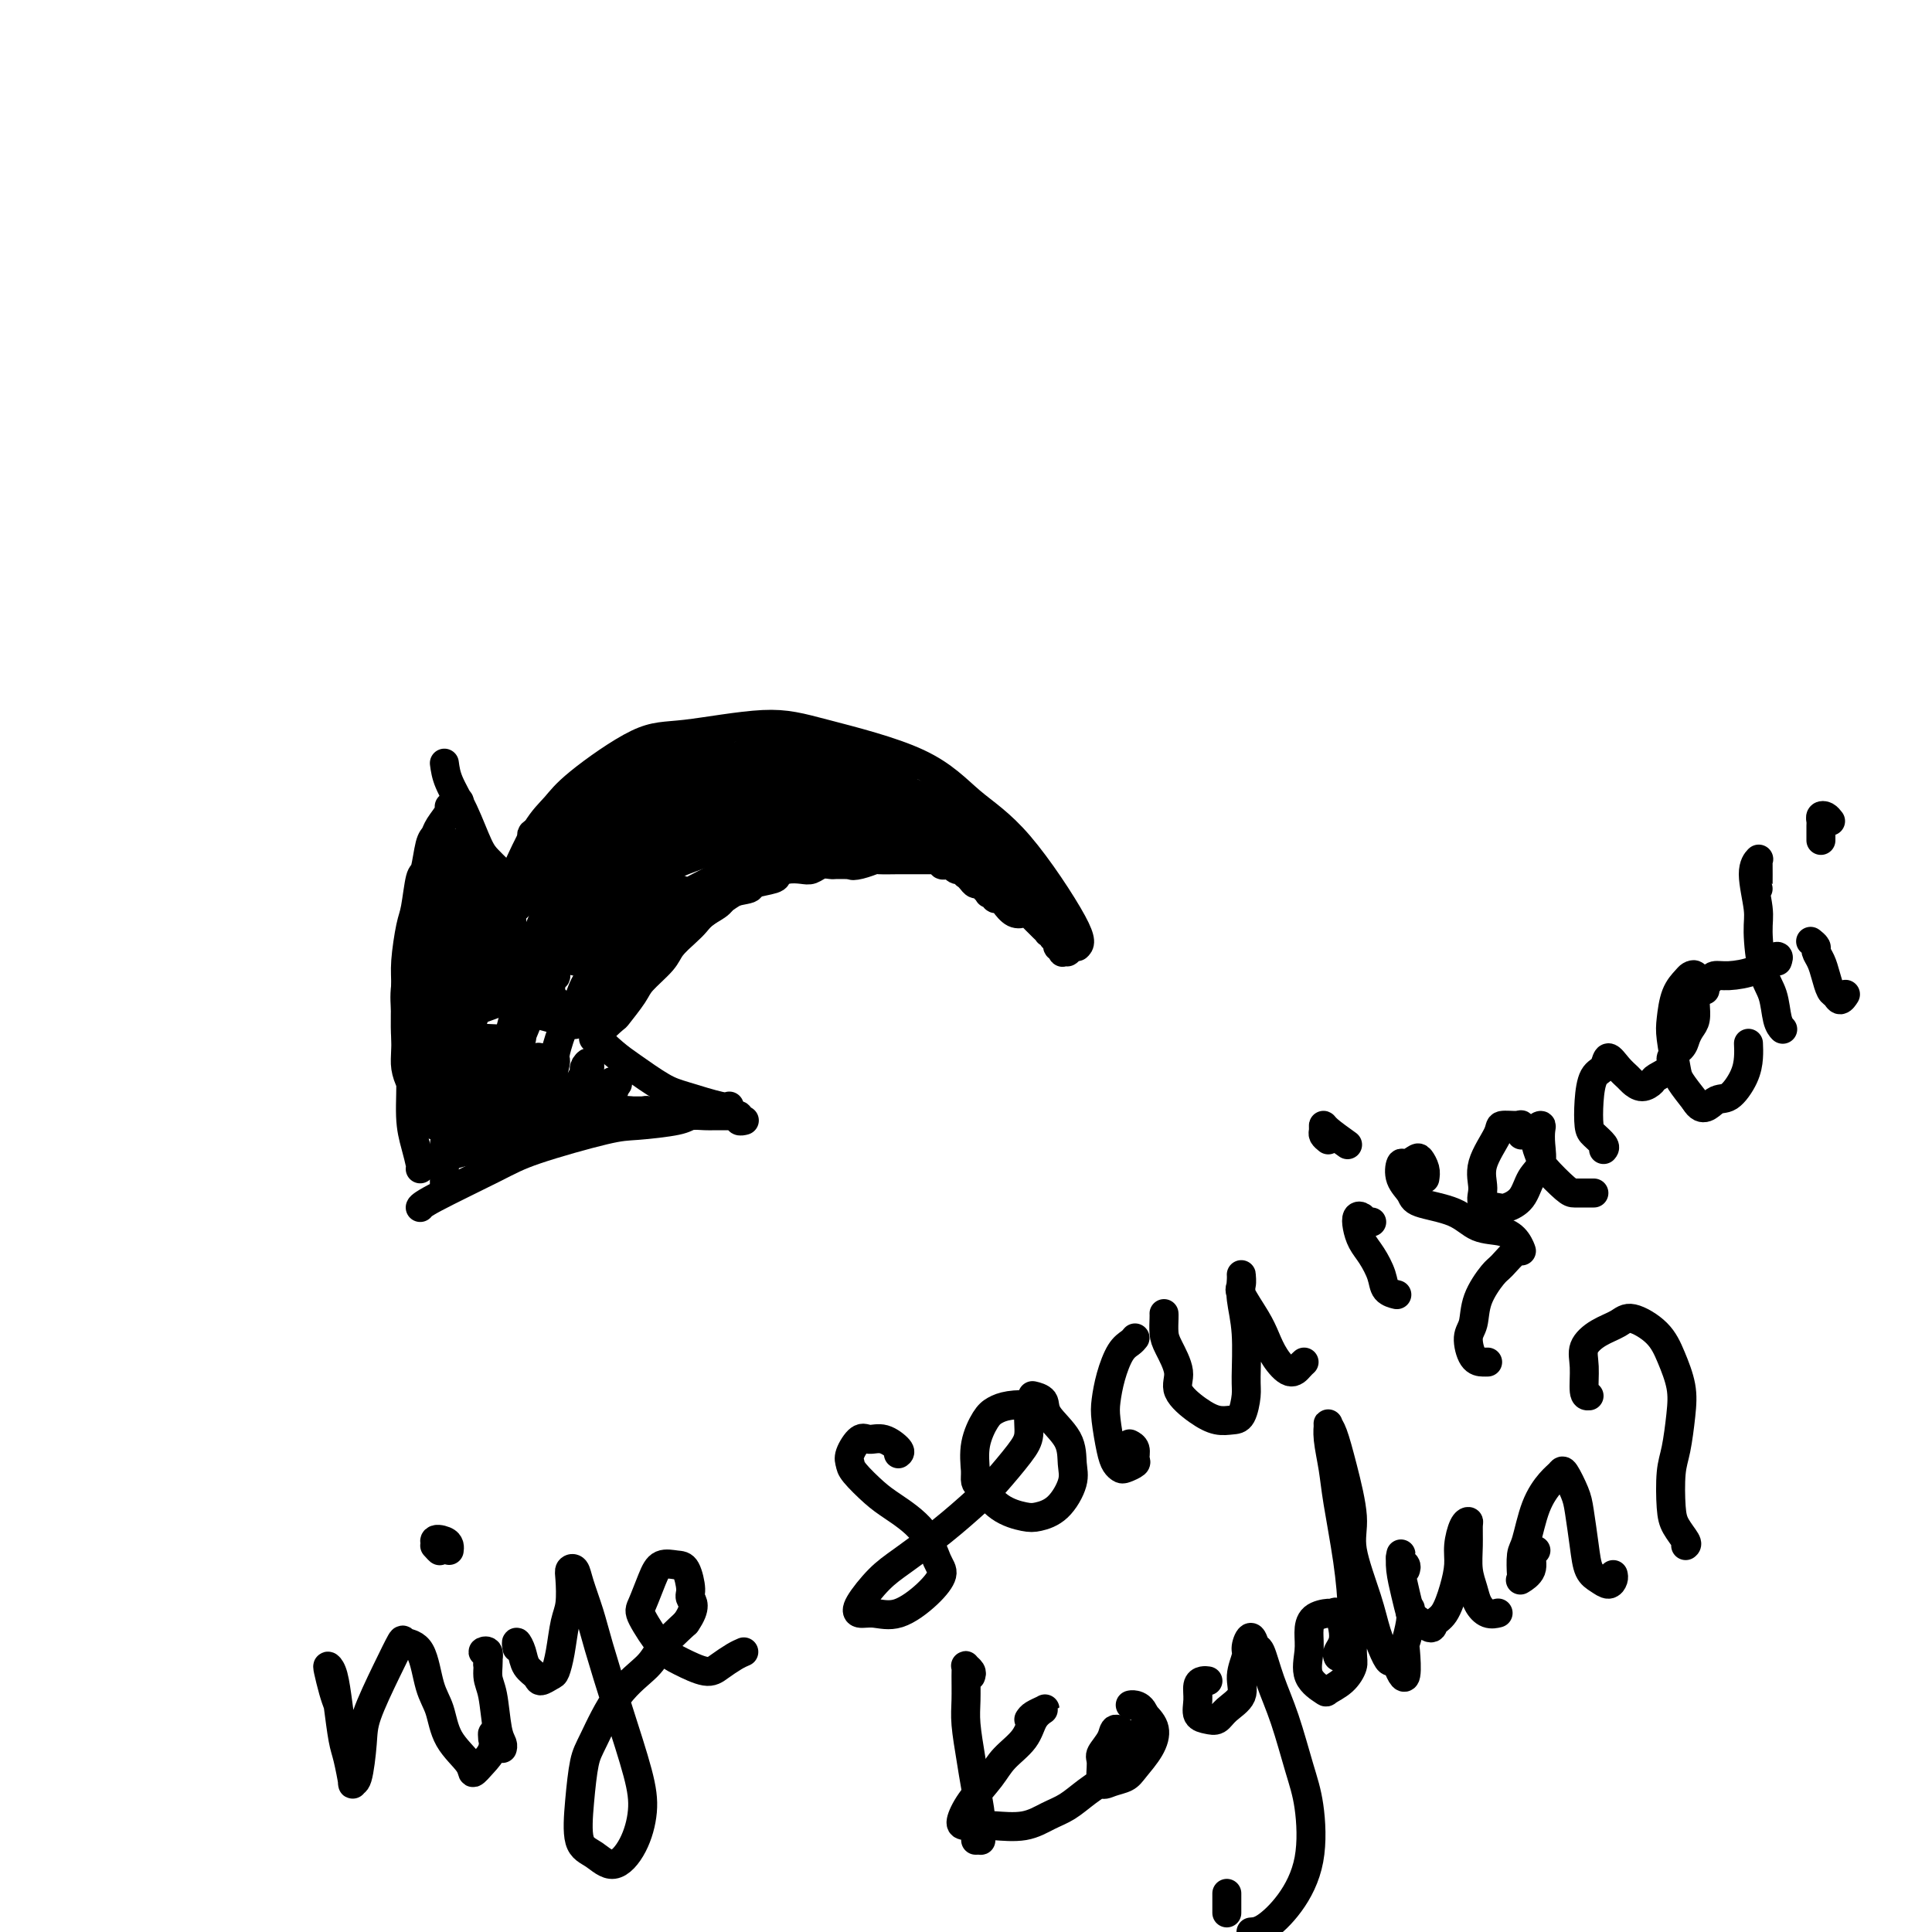 <svg viewBox='0 0 400 400' version='1.1' xmlns='http://www.w3.org/2000/svg' xmlns:xlink='http://www.w3.org/1999/xlink'><g fill='none' stroke='#000000' stroke-width='6' stroke-linecap='round' stroke-linejoin='round'><path d='M107,186c0.008,0.001 0.016,0.001 0,0c-0.016,-0.001 -0.057,-0.004 0,0c0.057,0.004 0.211,0.013 0,0c-0.211,-0.013 -0.789,-0.049 -1,0c-0.211,0.049 -0.056,0.184 0,0c0.056,-0.184 0.013,-0.688 0,-1c-0.013,-0.312 0.006,-0.432 0,-1c-0.006,-0.568 -0.035,-1.585 0,-2c0.035,-0.415 0.136,-0.227 1,-2c0.864,-1.773 2.493,-5.506 4,-8c1.507,-2.494 2.893,-3.748 4,-5c1.107,-1.252 1.936,-2.500 5,-5c3.064,-2.500 8.365,-6.251 12,-8c3.635,-1.749 5.606,-1.495 10,-2c4.394,-0.505 11.211,-1.770 16,-2c4.789,-0.230 7.550,0.575 13,2c5.450,1.425 13.587,3.470 19,6c5.413,2.530 8.100,5.544 11,8c2.900,2.456 6.011,4.354 10,9c3.989,4.646 8.854,12.042 11,16c2.146,3.958 1.573,4.479 1,5'/><path d='M105,181c-0.000,-0.000 -0.000,-0.000 0,0c0.000,0.000 0.000,0.000 0,0c-0.000,-0.000 -0.000,-0.000 0,0c0.000,0.000 0.001,0.000 0,0c-0.001,-0.000 -0.004,-0.000 0,0c0.004,0.000 0.016,0.001 0,0c-0.016,-0.001 -0.059,-0.002 0,0c0.059,0.002 0.220,0.009 0,0c-0.220,-0.009 -0.821,-0.032 -1,0c-0.179,0.032 0.063,0.121 0,0c-0.063,-0.121 -0.430,-0.451 -1,-1c-0.570,-0.549 -1.343,-1.318 -2,-2c-0.657,-0.682 -1.197,-1.275 -2,-3c-0.803,-1.725 -1.870,-4.580 -3,-7c-1.130,-2.420 -2.323,-4.406 -3,-6c-0.677,-1.594 -0.839,-2.797 -1,-4'/><path d='M114,228c-0.000,0.001 -0.000,0.002 0,0c0.000,-0.002 0.000,-0.007 0,0c-0.000,0.007 -0.001,0.026 0,0c0.001,-0.026 0.005,-0.099 0,0c-0.005,0.099 -0.017,0.368 0,0c0.017,-0.368 0.063,-1.373 0,-2c-0.063,-0.627 -0.235,-0.875 0,-2c0.235,-1.125 0.877,-3.126 1,-4c0.123,-0.874 -0.274,-0.619 0,-2c0.274,-1.381 1.220,-4.396 2,-6c0.780,-1.604 1.396,-1.797 2,-3c0.604,-1.203 1.197,-3.418 2,-5c0.803,-1.582 1.817,-2.533 3,-4c1.183,-1.467 2.537,-3.451 4,-5c1.463,-1.549 3.036,-2.665 5,-4c1.964,-1.335 4.318,-2.891 6,-4c1.682,-1.109 2.692,-1.772 5,-3c2.308,-1.228 5.916,-3.022 8,-4c2.084,-0.978 2.645,-1.140 5,-2c2.355,-0.860 6.503,-2.418 9,-3c2.497,-0.582 3.343,-0.189 6,0c2.657,0.189 7.126,0.175 10,0c2.874,-0.175 4.153,-0.511 7,0c2.847,0.511 7.263,1.869 10,3c2.737,1.131 3.795,2.035 6,4c2.205,1.965 5.555,4.991 8,7c2.445,2.009 3.984,3.003 5,4c1.016,0.997 1.508,1.999 2,3'/><path d='M119,212c0.008,0.112 0.016,0.223 0,0c-0.016,-0.223 -0.057,-0.782 0,-1c0.057,-0.218 0.211,-0.097 0,0c-0.211,0.097 -0.789,0.170 -1,0c-0.211,-0.170 -0.057,-0.582 0,-1c0.057,-0.418 0.017,-0.841 0,-1c-0.017,-0.159 -0.012,-0.055 0,0c0.012,0.055 0.032,0.061 0,0c-0.032,-0.061 -0.115,-0.189 0,0c0.115,0.189 0.429,0.696 1,1c0.571,0.304 1.398,0.407 2,1c0.602,0.593 0.979,1.677 2,3c1.021,1.323 2.687,2.884 4,4c1.313,1.116 2.275,1.788 4,3c1.725,1.212 4.214,2.966 6,4c1.786,1.034 2.871,1.349 5,2c2.129,0.651 5.304,1.637 7,2c1.696,0.363 1.913,0.104 2,0c0.087,-0.104 0.043,-0.052 0,0'/><path d='M154,232c-0.032,0.008 -0.064,0.016 0,0c0.064,-0.016 0.223,-0.057 0,0c-0.223,0.057 -0.828,0.211 -1,0c-0.172,-0.211 0.087,-0.789 0,-1c-0.087,-0.211 -0.522,-0.056 -1,0c-0.478,0.056 -1.000,0.014 -1,0c-0.000,-0.014 0.521,-0.001 0,0c-0.521,0.001 -2.085,-0.010 -3,0c-0.915,0.010 -1.180,0.042 -2,0c-0.820,-0.042 -2.196,-0.156 -3,0c-0.804,0.156 -1.036,0.584 -3,1c-1.964,0.416 -5.661,0.822 -8,1c-2.339,0.178 -3.320,0.128 -7,1c-3.680,0.872 -10.058,2.664 -14,4c-3.942,1.336 -5.448,2.214 -9,4c-3.552,1.786 -9.149,4.481 -12,6c-2.851,1.519 -2.958,1.863 -3,2c-0.042,0.137 -0.021,0.069 0,0'/><path d='M95,168c-0.000,-0.425 -0.000,-0.850 0,-1c0.000,-0.150 0.001,-0.026 0,0c-0.001,0.026 -0.004,-0.045 0,0c0.004,0.045 0.015,0.207 0,0c-0.015,-0.207 -0.055,-0.784 0,-1c0.055,-0.216 0.207,-0.072 0,0c-0.207,0.072 -0.772,0.073 -1,0c-0.228,-0.073 -0.121,-0.220 0,0c0.121,0.220 0.254,0.808 0,1c-0.254,0.192 -0.894,-0.013 -1,0c-0.106,0.013 0.322,0.242 0,1c-0.322,0.758 -1.396,2.044 -2,3c-0.604,0.956 -0.739,1.583 -1,2c-0.261,0.417 -0.647,0.625 -1,2c-0.353,1.375 -0.673,3.918 -1,5c-0.327,1.082 -0.662,0.703 -1,2c-0.338,1.297 -0.680,4.271 -1,6c-0.320,1.729 -0.618,2.211 -1,4c-0.382,1.789 -0.849,4.883 -1,7c-0.151,2.117 0.015,3.258 0,6c-0.015,2.742 -0.211,7.085 0,10c0.211,2.915 0.827,4.403 1,7c0.173,2.597 -0.098,6.304 0,9c0.098,2.696 0.565,4.380 1,6c0.435,1.620 0.839,3.177 1,4c0.161,0.823 0.081,0.911 0,1'/><path d='M100,182c-0.405,-0.017 -0.810,-0.033 -1,0c-0.190,0.033 -0.166,0.116 0,0c0.166,-0.116 0.475,-0.432 0,0c-0.475,0.432 -1.735,1.610 -2,2c-0.265,0.390 0.465,-0.009 0,1c-0.465,1.009 -2.125,3.425 -3,5c-0.875,1.575 -0.964,2.307 -1,3c-0.036,0.693 -0.018,1.346 0,2'/><path d='M98,184c0.097,0.481 0.195,0.963 0,2c-0.195,1.037 -0.682,2.631 -1,4c-0.318,1.369 -0.466,2.513 -1,5c-0.534,2.487 -1.453,6.319 -2,9c-0.547,2.681 -0.721,4.213 -1,7c-0.279,2.787 -0.662,6.830 -1,10c-0.338,3.170 -0.629,5.469 -1,7c-0.371,1.531 -0.820,2.295 -1,3c-0.180,0.705 -0.090,1.353 0,2'/><path d='M106,184c0.002,-0.274 0.004,-0.547 0,-1c-0.004,-0.453 -0.015,-1.084 0,-1c0.015,0.084 0.058,0.884 0,1c-0.058,0.116 -0.215,-0.453 -1,1c-0.785,1.453 -2.199,4.929 -3,7c-0.801,2.071 -0.989,2.737 -2,6c-1.011,3.263 -2.845,9.122 -4,13c-1.155,3.878 -1.630,5.774 -2,9c-0.370,3.226 -0.635,7.782 -1,11c-0.365,3.218 -0.830,5.100 -1,7c-0.170,1.900 -0.046,3.819 0,5c0.046,1.181 0.013,1.623 0,2c-0.013,0.377 -0.007,0.688 0,1'/><path d='M106,197c0.007,-0.103 0.014,-0.206 0,-1c-0.014,-0.794 -0.049,-2.279 0,-3c0.049,-0.721 0.180,-0.676 0,-1c-0.180,-0.324 -0.673,-1.015 -1,-1c-0.327,0.015 -0.489,0.737 -1,2c-0.511,1.263 -1.371,3.068 -2,5c-0.629,1.932 -1.026,3.992 -2,7c-0.974,3.008 -2.524,6.964 -3,10c-0.476,3.036 0.121,5.150 0,8c-0.121,2.850 -0.960,6.434 -1,9c-0.040,2.566 0.720,4.114 1,5c0.280,0.886 0.080,1.110 0,1c-0.080,-0.110 -0.040,-0.555 0,-1'/><path d='M111,205c0.318,0.007 0.635,0.014 1,-1c0.365,-1.014 0.776,-3.049 1,-4c0.224,-0.951 0.260,-0.817 0,-1c-0.260,-0.183 -0.816,-0.683 -1,-1c-0.184,-0.317 0.006,-0.451 0,0c-0.006,0.451 -0.207,1.486 -1,3c-0.793,1.514 -2.179,3.509 -3,5c-0.821,1.491 -1.078,2.480 -2,6c-0.922,3.520 -2.510,9.570 -3,12c-0.490,2.430 0.116,1.239 0,2c-0.116,0.761 -0.954,3.474 -1,5c-0.046,1.526 0.701,1.865 1,2c0.299,0.135 0.149,0.068 0,0'/><path d='M114,205c0.062,-1.677 0.125,-3.354 0,-4c-0.125,-0.646 -0.436,-0.260 -1,1c-0.564,1.260 -1.381,3.395 -2,5c-0.619,1.605 -1.041,2.679 -2,5c-0.959,2.321 -2.455,5.890 -3,8c-0.545,2.110 -0.139,2.760 0,4c0.139,1.240 0.011,3.070 0,4c-0.011,0.930 0.095,0.960 0,1c-0.095,0.040 -0.390,0.089 0,0c0.390,-0.089 1.467,-0.316 2,-1c0.533,-0.684 0.523,-1.823 1,-3c0.477,-1.177 1.441,-2.391 2,-3c0.559,-0.609 0.714,-0.614 1,-1c0.286,-0.386 0.704,-1.155 1,-1c0.296,0.155 0.472,1.232 0,2c-0.472,0.768 -1.591,1.227 -2,2c-0.409,0.773 -0.108,1.861 0,3c0.108,1.139 0.022,2.330 0,3c-0.022,0.670 0.021,0.819 0,1c-0.021,0.181 -0.107,0.395 0,0c0.107,-0.395 0.407,-1.399 1,-2c0.593,-0.601 1.481,-0.800 2,-1c0.519,-0.200 0.671,-0.401 1,-1c0.329,-0.599 0.834,-1.598 1,-2c0.166,-0.402 -0.008,-0.209 0,0c0.008,0.209 0.198,0.435 0,1c-0.198,0.565 -0.782,1.469 -1,2c-0.218,0.531 -0.069,0.689 0,1c0.069,0.311 0.057,0.776 0,1c-0.057,0.224 -0.159,0.207 0,0c0.159,-0.207 0.580,-0.603 1,-1'/><path d='M116,229c0.409,0.392 1.430,-0.627 2,-1c0.570,-0.373 0.689,-0.100 1,0c0.311,0.100 0.816,0.027 1,0c0.184,-0.027 0.049,-0.007 0,0c-0.049,0.007 -0.010,0.003 0,0c0.010,-0.003 -0.008,-0.003 0,0c0.008,0.003 0.043,0.011 0,0c-0.043,-0.011 -0.166,-0.041 0,0c0.166,0.041 0.619,0.155 1,0c0.381,-0.155 0.691,-0.577 1,-1c0.309,-0.423 0.618,-0.845 1,-1c0.382,-0.155 0.838,-0.041 1,0c0.162,0.041 0.029,0.011 0,0c-0.029,-0.011 0.045,-0.003 0,0c-0.045,0.003 -0.209,0.001 0,0c0.209,-0.001 0.792,0.001 1,0c0.208,-0.001 0.042,-0.004 0,0c-0.042,0.004 0.040,0.015 0,0c-0.040,-0.015 -0.202,-0.057 0,0c0.202,0.057 0.768,0.214 1,0c0.232,-0.214 0.129,-0.800 0,-1c-0.129,-0.200 -0.283,-0.015 0,0c0.283,0.015 1.004,-0.140 1,0c-0.004,0.140 -0.733,0.574 -1,1c-0.267,0.426 -0.073,0.842 0,1c0.073,0.158 0.023,0.057 0,0c-0.023,-0.057 -0.020,-0.071 0,0c0.020,0.071 0.057,0.225 0,0c-0.057,-0.225 -0.208,-0.830 0,-1c0.208,-0.170 0.774,0.094 1,0c0.226,-0.094 0.113,-0.547 0,-1'/><path d='M127,225c1.705,-0.831 0.467,-0.909 0,-1c-0.467,-0.091 -0.164,-0.196 0,0c0.164,0.196 0.189,0.694 0,1c-0.189,0.306 -0.590,0.422 -1,1c-0.410,0.578 -0.828,1.619 -1,2c-0.172,0.381 -0.099,0.104 0,0c0.099,-0.104 0.223,-0.035 0,0c-0.223,0.035 -0.795,0.034 -1,0c-0.205,-0.034 -0.045,-0.102 0,0c0.045,0.102 -0.026,0.374 0,0c0.026,-0.374 0.150,-1.392 0,-2c-0.150,-0.608 -0.575,-0.804 -1,-1'/><path d='M122,222c-0.033,0.253 -0.065,0.505 0,0c0.065,-0.505 0.228,-1.769 0,-2c-0.228,-0.231 -0.846,0.569 -1,1c-0.154,0.431 0.155,0.493 0,1c-0.155,0.507 -0.774,1.459 -1,2c-0.226,0.541 -0.061,0.671 0,1c0.061,0.329 0.016,0.858 0,1c-0.016,0.142 -0.005,-0.102 0,0c0.005,0.102 0.002,0.551 0,1'/><path d='M112,219c-0.333,-0.097 -0.666,-0.194 -1,0c-0.334,0.194 -0.668,0.679 -1,1c-0.332,0.321 -0.663,0.478 -1,1c-0.337,0.522 -0.679,1.408 -1,2c-0.321,0.592 -0.622,0.891 -1,1c-0.378,0.109 -0.832,0.029 -1,0c-0.168,-0.029 -0.048,-0.008 0,0c0.048,0.008 0.024,0.004 0,0'/><path d='M101,192c-0.355,-0.109 -0.711,-0.218 -1,0c-0.289,0.218 -0.512,0.762 -1,2c-0.488,1.238 -1.241,3.169 -2,5c-0.759,1.831 -1.523,3.563 -2,5c-0.477,1.437 -0.667,2.579 -1,4c-0.333,1.421 -0.809,3.120 -1,4c-0.191,0.880 -0.095,0.940 0,1'/><path d='M111,196c-0.179,-0.412 -0.357,-0.825 0,-2c0.357,-1.175 1.251,-3.113 2,-5c0.749,-1.887 1.353,-3.724 2,-5c0.647,-1.276 1.338,-1.992 3,-4c1.662,-2.008 4.293,-5.310 6,-7c1.707,-1.690 2.488,-1.769 3,-2c0.512,-0.231 0.756,-0.616 1,-1'/><path d='M113,195c-0.500,0.000 -1.000,0.000 -1,0c0.000,0.000 0.500,0.000 1,0'/><path d='M123,198c-0.673,0.400 -1.346,0.800 -2,1c-0.654,0.200 -1.290,0.202 -2,0c-0.710,-0.202 -1.495,-0.606 -2,-1c-0.505,-0.394 -0.730,-0.777 -1,-1c-0.270,-0.223 -0.584,-0.286 0,-1c0.584,-0.714 2.066,-2.081 3,-3c0.934,-0.919 1.320,-1.392 3,-3c1.680,-1.608 4.653,-4.353 7,-6c2.347,-1.647 4.069,-2.196 6,-3c1.931,-0.804 4.073,-1.862 7,-3c2.927,-1.138 6.641,-2.358 9,-3c2.359,-0.642 3.364,-0.708 5,-1c1.636,-0.292 3.902,-0.809 5,-1c1.098,-0.191 1.028,-0.054 1,0c-0.028,0.054 -0.014,0.027 0,0'/><path d='M133,193c-0.466,0.356 -0.932,0.713 -2,1c-1.068,0.287 -2.739,0.505 -4,1c-1.261,0.495 -2.112,1.267 -3,1c-0.888,-0.267 -1.813,-1.573 -2,-2c-0.187,-0.427 0.363,0.025 1,-1c0.637,-1.025 1.362,-3.529 2,-5c0.638,-1.471 1.188,-1.911 3,-4c1.812,-2.089 4.884,-5.828 7,-8c2.116,-2.172 3.275,-2.778 5,-4c1.725,-1.222 4.018,-3.059 6,-4c1.982,-0.941 3.655,-0.984 5,-1c1.345,-0.016 2.362,-0.004 3,0c0.638,0.004 0.897,0.001 1,0c0.103,-0.001 0.052,-0.001 0,0'/><path d='M120,189c-0.649,0.061 -1.297,0.122 -2,0c-0.703,-0.122 -1.460,-0.428 -2,-1c-0.540,-0.572 -0.863,-1.410 -1,-2c-0.137,-0.590 -0.089,-0.934 0,-2c0.089,-1.066 0.219,-2.856 1,-4c0.781,-1.144 2.213,-1.644 4,-3c1.787,-1.356 3.928,-3.568 6,-5c2.072,-1.432 4.076,-2.083 7,-3c2.924,-0.917 6.770,-2.099 9,-3c2.230,-0.901 2.845,-1.520 5,-2c2.155,-0.480 5.849,-0.822 8,-1c2.151,-0.178 2.757,-0.194 3,0c0.243,0.194 0.121,0.597 0,1'/><path d='M126,177c-0.731,-0.362 -1.462,-0.723 -2,-1c-0.538,-0.277 -0.883,-0.468 -1,-1c-0.117,-0.532 -0.005,-1.403 0,-2c0.005,-0.597 -0.096,-0.920 1,-2c1.096,-1.080 3.387,-2.916 5,-4c1.613,-1.084 2.546,-1.415 4,-2c1.454,-0.585 3.429,-1.424 6,-2c2.571,-0.576 5.736,-0.887 8,-1c2.264,-0.113 3.626,-0.026 6,0c2.374,0.026 5.762,-0.008 8,0c2.238,0.008 3.328,0.058 5,0c1.672,-0.058 3.926,-0.226 5,0c1.074,0.226 0.968,0.844 1,1c0.032,0.156 0.201,-0.150 0,0c-0.201,0.150 -0.772,0.757 -1,1c-0.228,0.243 -0.114,0.121 0,0'/><path d='M143,171c-0.289,-0.046 -0.578,-0.092 -1,0c-0.422,0.092 -0.978,0.320 -1,0c-0.022,-0.320 0.491,-1.190 1,-2c0.509,-0.810 1.015,-1.561 2,-2c0.985,-0.439 2.448,-0.566 4,-1c1.552,-0.434 3.194,-1.175 6,-2c2.806,-0.825 6.776,-1.733 9,-2c2.224,-0.267 2.703,0.109 5,0c2.297,-0.109 6.410,-0.702 9,-1c2.590,-0.298 3.655,-0.301 5,0c1.345,0.301 2.971,0.907 4,1c1.029,0.093 1.461,-0.325 1,0c-0.461,0.325 -1.817,1.395 -3,2c-1.183,0.605 -2.195,0.744 -3,1c-0.805,0.256 -1.402,0.628 -2,1'/><path d='M164,166c0.111,0.083 0.222,0.166 0,0c-0.222,-0.166 -0.778,-0.582 -1,-1c-0.222,-0.418 -0.109,-0.837 0,-1c0.109,-0.163 0.215,-0.069 1,0c0.785,0.069 2.250,0.111 3,0c0.750,-0.111 0.785,-0.377 2,0c1.215,0.377 3.611,1.397 5,2c1.389,0.603 1.771,0.787 3,1c1.229,0.213 3.305,0.453 5,1c1.695,0.547 3.009,1.400 4,2c0.991,0.600 1.658,0.945 2,1c0.342,0.055 0.360,-0.181 0,0c-0.360,0.181 -1.097,0.780 -2,1c-0.903,0.220 -1.972,0.063 -2,0c-0.028,-0.063 0.986,-0.031 2,0'/><path d='M182,171c-0.003,-0.002 -0.006,-0.004 0,0c0.006,0.004 0.022,0.015 0,0c-0.022,-0.015 -0.081,-0.057 0,0c0.081,0.057 0.301,0.211 0,0c-0.301,-0.211 -1.124,-0.788 -2,-1c-0.876,-0.212 -1.804,-0.058 -3,0c-1.196,0.058 -2.660,0.019 -4,0c-1.340,-0.019 -2.556,-0.019 -4,0c-1.444,0.019 -3.116,0.057 -5,0c-1.884,-0.057 -3.979,-0.210 -6,0c-2.021,0.210 -3.966,0.784 -5,1c-1.034,0.216 -1.155,0.073 -1,0c0.155,-0.073 0.585,-0.075 1,0c0.415,0.075 0.813,0.226 2,0c1.187,-0.226 3.163,-0.831 5,-1c1.837,-0.169 3.536,0.098 5,0c1.464,-0.098 2.692,-0.562 4,-1c1.308,-0.438 2.696,-0.849 4,-1c1.304,-0.151 2.525,-0.040 3,0c0.475,0.040 0.203,0.011 0,0c-0.203,-0.011 -0.337,-0.002 -1,0c-0.663,0.002 -1.854,-0.003 -3,0c-1.146,0.003 -2.248,0.015 -4,0c-1.752,-0.015 -4.154,-0.056 -6,0c-1.846,0.056 -3.135,0.208 -5,0c-1.865,-0.208 -4.305,-0.776 -6,-1c-1.695,-0.224 -2.644,-0.105 -4,0c-1.356,0.105 -3.117,0.197 -4,0c-0.883,-0.197 -0.886,-0.682 -1,-1c-0.114,-0.318 -0.338,-0.470 0,-1c0.338,-0.530 1.240,-1.437 2,-2c0.760,-0.563 1.380,-0.781 2,-1'/><path d='M146,162c1.456,-0.972 3.596,-0.900 5,-1c1.404,-0.100 2.072,-0.370 3,-1c0.928,-0.630 2.115,-1.619 3,-2c0.885,-0.381 1.468,-0.155 2,0c0.532,0.155 1.014,0.238 1,0c-0.014,-0.238 -0.522,-0.797 -1,-1c-0.478,-0.203 -0.925,-0.050 -2,0c-1.075,0.050 -2.779,-0.002 -4,0c-1.221,0.002 -1.961,0.056 -3,0c-1.039,-0.056 -2.379,-0.224 -4,0c-1.621,0.224 -3.523,0.841 -5,1c-1.477,0.159 -2.528,-0.139 -4,0c-1.472,0.139 -3.363,0.714 -4,1c-0.637,0.286 -0.020,0.283 0,0c0.020,-0.283 -0.558,-0.845 0,-1c0.558,-0.155 2.252,0.098 3,0c0.748,-0.098 0.551,-0.548 2,-1c1.449,-0.452 4.545,-0.907 6,-1c1.455,-0.093 1.270,0.174 2,0c0.730,-0.174 2.374,-0.790 3,-1c0.626,-0.210 0.232,-0.016 0,0c-0.232,0.016 -0.302,-0.148 -1,0c-0.698,0.148 -2.024,0.609 -3,1c-0.976,0.391 -1.602,0.714 -3,1c-1.398,0.286 -3.570,0.536 -5,1c-1.430,0.464 -2.120,1.140 -4,2c-1.880,0.860 -4.951,1.902 -7,3c-2.049,1.098 -3.075,2.253 -4,3c-0.925,0.747 -1.749,1.086 -3,2c-1.251,0.914 -2.929,2.404 -4,3c-1.071,0.596 -1.536,0.298 -2,0'/><path d='M113,171c-5.617,2.766 -1.660,1.679 0,1c1.660,-0.679 1.021,-0.952 1,-1c-0.021,-0.048 0.575,0.129 1,0c0.425,-0.129 0.680,-0.564 1,-1c0.320,-0.436 0.704,-0.875 1,-1c0.296,-0.125 0.505,0.063 0,0c-0.505,-0.063 -1.723,-0.376 -2,0c-0.277,0.376 0.388,1.441 0,2c-0.388,0.559 -1.830,0.613 -3,2c-1.170,1.387 -2.068,4.108 -3,6c-0.932,1.892 -1.896,2.956 -3,4c-1.104,1.044 -2.346,2.067 -3,4c-0.654,1.933 -0.719,4.775 -1,6c-0.281,1.225 -0.778,0.832 -1,1c-0.222,0.168 -0.168,0.897 0,1c0.168,0.103 0.450,-0.420 1,-1c0.550,-0.580 1.367,-1.218 2,-2c0.633,-0.782 1.080,-1.709 2,-3c0.920,-1.291 2.311,-2.948 3,-4c0.689,-1.052 0.674,-1.501 1,-2c0.326,-0.499 0.991,-1.050 1,-1c0.009,0.050 -0.640,0.699 -1,1c-0.360,0.301 -0.433,0.253 -1,1c-0.567,0.747 -1.629,2.290 -3,4c-1.371,1.710 -3.050,3.587 -4,5c-0.950,1.413 -1.173,2.362 -2,4c-0.827,1.638 -2.260,3.967 -3,5c-0.740,1.033 -0.786,0.772 -1,1c-0.214,0.228 -0.596,0.946 -1,1c-0.404,0.054 -0.830,-0.556 -1,-1c-0.170,-0.444 -0.085,-0.722 0,-1'/><path d='M94,202c-2.833,3.333 -1.417,1.667 0,0'/><path d='M94,186c0.001,-0.807 0.001,-1.614 0,-2c-0.001,-0.386 -0.005,-0.350 0,-1c0.005,-0.650 0.018,-1.987 0,-3c-0.018,-1.013 -0.068,-1.701 0,-2c0.068,-0.299 0.255,-0.209 0,0c-0.255,0.209 -0.950,0.538 -1,1c-0.050,0.462 0.547,1.058 0,3c-0.547,1.942 -2.237,5.232 -3,7c-0.763,1.768 -0.597,2.015 -1,4c-0.403,1.985 -1.373,5.708 -2,8c-0.627,2.292 -0.910,3.155 -1,4c-0.090,0.845 0.013,1.674 0,2c-0.013,0.326 -0.143,0.148 0,0c0.143,-0.148 0.559,-0.266 1,-1c0.441,-0.734 0.906,-2.083 1,-3c0.094,-0.917 -0.185,-1.401 0,-3c0.185,-1.599 0.834,-4.313 1,-6c0.166,-1.687 -0.151,-2.349 0,-4c0.151,-1.651 0.769,-4.293 1,-6c0.231,-1.707 0.074,-2.481 0,-3c-0.074,-0.519 -0.064,-0.783 0,-1c0.064,-0.217 0.181,-0.386 0,0c-0.181,0.386 -0.661,1.328 -1,3c-0.339,1.672 -0.535,4.075 -1,6c-0.465,1.925 -1.197,3.372 -2,6c-0.803,2.628 -1.676,6.438 -2,9c-0.324,2.562 -0.097,3.878 0,6c0.097,2.122 0.065,5.052 0,7c-0.065,1.948 -0.162,2.914 0,4c0.162,1.086 0.582,2.292 1,3c0.418,0.708 0.834,0.916 1,1c0.166,0.084 0.083,0.042 0,0'/><path d='M86,225c0.311,3.267 0.089,0.933 0,0c-0.089,-0.933 -0.044,-0.467 0,0'/><path d='M90,219c-0.002,-0.011 -0.004,-0.023 0,0c0.004,0.023 0.015,0.080 0,0c-0.015,-0.080 -0.057,-0.296 0,0c0.057,0.296 0.212,1.105 0,2c-0.212,0.895 -0.790,1.876 -1,3c-0.210,1.124 -0.050,2.389 0,3c0.050,0.611 -0.010,0.567 0,1c0.010,0.433 0.090,1.344 0,2c-0.090,0.656 -0.352,1.059 0,1c0.352,-0.059 1.316,-0.580 2,-1c0.684,-0.420 1.087,-0.740 2,-1c0.913,-0.260 2.338,-0.462 4,-1c1.662,-0.538 3.563,-1.414 5,-2c1.437,-0.586 2.411,-0.882 3,-1c0.589,-0.118 0.795,-0.059 1,0'/><path d='M119,227c0.417,0.417 0.833,0.833 1,1c0.167,0.167 0.083,0.083 0,0'/><path d='M120,228c0.000,0.000 0.000,0.000 0,0c0.000,0.000 0.000,0.000 0,0'/><path d='M124,229c0.500,0.000 1.000,0.000 1,0c0.000,0.000 -0.500,0.000 -1,0'/><path d='M137,231c0.013,-0.423 0.026,-0.845 0,-1c-0.026,-0.155 -0.091,-0.041 0,0c0.091,0.041 0.338,0.011 0,0c-0.338,-0.011 -1.260,-0.003 -2,0c-0.740,0.003 -1.299,0.003 -2,0c-0.701,-0.003 -1.545,-0.007 -3,0c-1.455,0.007 -3.522,0.026 -5,0c-1.478,-0.026 -2.366,-0.095 -4,0c-1.634,0.095 -4.014,0.355 -6,1c-1.986,0.645 -3.577,1.676 -5,2c-1.423,0.324 -2.678,-0.060 -4,0c-1.322,0.060 -2.709,0.562 -4,1c-1.291,0.438 -2.484,0.812 -3,1c-0.516,0.188 -0.354,0.191 0,0c0.354,-0.191 0.898,-0.576 2,-1c1.102,-0.424 2.760,-0.888 4,-1c1.240,-0.112 2.061,0.128 4,0c1.939,-0.128 4.995,-0.622 7,-1c2.005,-0.378 2.959,-0.638 5,-1c2.041,-0.362 5.168,-0.825 7,-1c1.832,-0.175 2.369,-0.062 3,0c0.631,0.062 1.358,0.072 2,0c0.642,-0.072 1.201,-0.226 1,0c-0.201,0.226 -1.162,0.833 -2,1c-0.838,0.167 -1.553,-0.107 -3,0c-1.447,0.107 -3.626,0.596 -5,1c-1.374,0.404 -1.943,0.724 -4,1c-2.057,0.276 -5.603,0.507 -8,1c-2.397,0.493 -3.645,1.248 -6,2c-2.355,0.752 -5.816,1.501 -8,2c-2.184,0.499 -3.092,0.750 -4,1'/><path d='M94,239c-7.263,1.850 -5.421,1.974 -5,2c0.421,0.026 -0.578,-0.044 -1,0c-0.422,0.044 -0.268,0.204 0,0c0.268,-0.204 0.648,-0.773 1,-1c0.352,-0.227 0.676,-0.114 1,0'/><path d='M118,229c0.693,-0.423 1.386,-0.846 2,-1c0.614,-0.154 1.148,-0.038 2,0c0.852,0.038 2.021,-0.001 2,0c-0.021,0.001 -1.233,0.040 -2,0c-0.767,-0.040 -1.090,-0.161 -2,0c-0.910,0.161 -2.407,0.603 -4,1c-1.593,0.397 -3.282,0.748 -5,1c-1.718,0.252 -3.465,0.405 -5,1c-1.535,0.595 -2.856,1.632 -4,2c-1.144,0.368 -2.109,0.068 -3,0c-0.891,-0.068 -1.707,0.097 -2,0c-0.293,-0.097 -0.062,-0.457 1,-1c1.062,-0.543 2.954,-1.270 4,-2c1.046,-0.730 1.245,-1.465 2,-2c0.755,-0.535 2.064,-0.872 3,-1c0.936,-0.128 1.497,-0.049 2,0c0.503,0.049 0.948,0.069 1,0c0.052,-0.069 -0.289,-0.225 -1,0c-0.711,0.225 -1.792,0.832 -3,1c-1.208,0.168 -2.543,-0.101 -4,0c-1.457,0.101 -3.037,0.573 -4,1c-0.963,0.427 -1.310,0.808 -2,1c-0.690,0.192 -1.722,0.193 -2,0c-0.278,-0.193 0.198,-0.580 1,-1c0.802,-0.420 1.931,-0.873 3,-1c1.069,-0.127 2.078,0.071 3,0c0.922,-0.071 1.758,-0.411 3,-1c1.242,-0.589 2.890,-1.426 4,-2c1.110,-0.574 1.684,-0.885 2,-1c0.316,-0.115 0.376,-0.033 0,0c-0.376,0.033 -1.188,0.016 -2,0'/><path d='M108,224c1.582,-0.929 -1.464,-0.252 -3,0c-1.536,0.252 -1.561,0.080 -3,0c-1.439,-0.080 -4.290,-0.067 -6,0c-1.710,0.067 -2.279,0.188 -3,0c-0.721,-0.188 -1.593,-0.684 -2,-1c-0.407,-0.316 -0.349,-0.452 0,-1c0.349,-0.548 0.988,-1.508 2,-2c1.012,-0.492 2.398,-0.515 4,-1c1.602,-0.485 3.419,-1.433 5,-2c1.581,-0.567 2.926,-0.755 4,-1c1.074,-0.245 1.876,-0.549 2,-1c0.124,-0.451 -0.430,-1.049 -1,-1c-0.570,0.049 -1.154,0.746 -2,1c-0.846,0.254 -1.953,0.066 -4,0c-2.047,-0.066 -5.036,-0.011 -7,0c-1.964,0.011 -2.905,-0.023 -4,0c-1.095,0.023 -2.343,0.101 -3,0c-0.657,-0.101 -0.723,-0.383 0,-1c0.723,-0.617 2.235,-1.570 3,-2c0.765,-0.430 0.783,-0.339 3,-1c2.217,-0.661 6.634,-2.076 9,-3c2.366,-0.924 2.680,-1.358 4,-2c1.320,-0.642 3.647,-1.493 5,-2c1.353,-0.507 1.732,-0.672 2,-1c0.268,-0.328 0.424,-0.821 0,-1c-0.424,-0.179 -1.428,-0.046 -2,0c-0.572,0.046 -0.711,0.004 -2,0c-1.289,-0.004 -3.727,0.030 -5,0c-1.273,-0.030 -1.381,-0.123 -2,0c-0.619,0.123 -1.748,0.464 -2,1c-0.252,0.536 0.374,1.268 1,2'/><path d='M101,205c-1.883,0.521 -0.592,0.322 1,1c1.592,0.678 3.485,2.232 5,3c1.515,0.768 2.653,0.749 4,1c1.347,0.251 2.905,0.770 4,1c1.095,0.230 1.728,0.170 2,0c0.272,-0.170 0.182,-0.448 0,-1c-0.182,-0.552 -0.455,-1.376 -1,-2c-0.545,-0.624 -1.361,-1.049 -2,-2c-0.639,-0.951 -1.101,-2.429 -2,-4c-0.899,-1.571 -2.234,-3.237 -3,-4c-0.766,-0.763 -0.964,-0.624 -1,-1c-0.036,-0.376 0.088,-1.268 0,-2c-0.088,-0.732 -0.389,-1.302 0,-1c0.389,0.302 1.467,1.478 2,2c0.533,0.522 0.521,0.390 1,1c0.479,0.610 1.449,1.962 2,3c0.551,1.038 0.684,1.762 1,2c0.316,0.238 0.817,-0.011 1,0c0.183,0.011 0.049,0.283 0,0c-0.049,-0.283 -0.013,-1.119 0,-2c0.013,-0.881 0.003,-1.805 0,-3c-0.003,-1.195 0.002,-2.659 0,-4c-0.002,-1.341 -0.012,-2.557 1,-4c1.012,-1.443 3.044,-3.112 4,-4c0.956,-0.888 0.834,-0.995 2,-1c1.166,-0.005 3.619,0.094 5,0c1.381,-0.094 1.691,-0.379 3,0c1.309,0.379 3.619,1.421 5,2c1.381,0.579 1.833,0.694 3,1c1.167,0.306 3.048,0.802 4,1c0.952,0.198 0.976,0.099 1,0'/><path d='M143,188c3.835,0.287 1.922,-0.495 1,-1c-0.922,-0.505 -0.855,-0.735 -1,-1c-0.145,-0.265 -0.503,-0.567 -1,-1c-0.497,-0.433 -1.134,-0.998 -2,-1c-0.866,-0.002 -1.962,0.560 -3,1c-1.038,0.440 -2.017,0.757 -3,1c-0.983,0.243 -1.969,0.413 -3,1c-1.031,0.587 -2.108,1.592 -3,2c-0.892,0.408 -1.599,0.219 -2,0c-0.401,-0.219 -0.498,-0.467 0,-1c0.498,-0.533 1.590,-1.352 2,-2c0.410,-0.648 0.139,-1.127 1,-2c0.861,-0.873 2.852,-2.140 4,-3c1.148,-0.860 1.451,-1.313 2,-2c0.549,-0.687 1.345,-1.607 2,-2c0.655,-0.393 1.168,-0.260 1,0c-0.168,0.260 -1.017,0.648 -2,1c-0.983,0.352 -2.099,0.670 -3,1c-0.901,0.330 -1.585,0.673 -3,1c-1.415,0.327 -3.560,0.636 -5,1c-1.440,0.364 -2.177,0.781 -3,1c-0.823,0.219 -1.734,0.240 -2,0c-0.266,-0.240 0.114,-0.740 0,-1c-0.114,-0.260 -0.722,-0.279 0,-1c0.722,-0.721 2.772,-2.142 4,-3c1.228,-0.858 1.633,-1.151 3,-2c1.367,-0.849 3.695,-2.252 5,-3c1.305,-0.748 1.587,-0.840 2,-1c0.413,-0.160 0.957,-0.389 1,0c0.043,0.389 -0.416,1.397 -1,2c-0.584,0.603 -1.292,0.802 -2,1'/><path d='M132,174c-1.715,1.055 -4.503,2.193 -6,3c-1.497,0.807 -1.702,1.282 -3,2c-1.298,0.718 -3.689,1.680 -5,2c-1.311,0.320 -1.541,0.000 -2,0c-0.459,-0.000 -1.147,0.320 -1,0c0.147,-0.320 1.130,-1.280 2,-2c0.870,-0.720 1.626,-1.201 3,-2c1.374,-0.799 3.365,-1.917 5,-3c1.635,-1.083 2.913,-2.133 5,-3c2.087,-0.867 4.981,-1.553 7,-2c2.019,-0.447 3.161,-0.655 5,-1c1.839,-0.345 4.373,-0.825 6,-1c1.627,-0.175 2.345,-0.043 3,0c0.655,0.043 1.248,-0.003 2,0c0.752,0.003 1.665,0.054 2,0c0.335,-0.054 0.093,-0.214 0,0c-0.093,0.214 -0.037,0.803 0,1c0.037,0.197 0.055,0.001 0,0c-0.055,-0.001 -0.184,0.192 0,0c0.184,-0.192 0.682,-0.769 1,-1c0.318,-0.231 0.457,-0.114 1,0c0.543,0.114 1.491,0.227 2,0c0.509,-0.227 0.578,-0.793 1,-1c0.422,-0.207 1.197,-0.056 2,0c0.803,0.056 1.632,0.015 2,0c0.368,-0.015 0.273,-0.004 1,0c0.727,0.004 2.275,0.001 3,0c0.725,-0.001 0.627,-0.000 1,0c0.373,0.000 1.216,0.000 2,0c0.784,-0.000 1.510,-0.000 2,0c0.490,0.000 0.745,0.000 1,0'/><path d='M174,166c6.129,-0.238 2.952,0.667 2,1c-0.952,0.333 0.322,0.093 1,0c0.678,-0.093 0.760,-0.040 1,0c0.240,0.040 0.637,0.066 1,0c0.363,-0.066 0.691,-0.224 1,0c0.309,0.224 0.597,0.830 1,1c0.403,0.170 0.920,-0.094 1,0c0.080,0.094 -0.276,0.547 0,1c0.276,0.453 1.186,0.905 2,1c0.814,0.095 1.533,-0.168 2,0c0.467,0.168 0.684,0.767 1,1c0.316,0.233 0.732,0.100 1,0c0.268,-0.100 0.387,-0.166 1,0c0.613,0.166 1.718,0.565 2,1c0.282,0.435 -0.260,0.905 0,1c0.260,0.095 1.323,-0.185 2,0c0.677,0.185 0.969,0.833 1,1c0.031,0.167 -0.199,-0.149 0,0c0.199,0.149 0.827,0.762 1,1c0.173,0.238 -0.109,0.101 0,0c0.109,-0.101 0.608,-0.168 1,0c0.392,0.168 0.678,0.570 1,1c0.322,0.430 0.679,0.890 1,1c0.321,0.110 0.607,-0.128 1,0c0.393,0.128 0.894,0.623 1,1c0.106,0.377 -0.182,0.636 0,1c0.182,0.364 0.833,0.832 1,1c0.167,0.168 -0.151,0.035 0,0c0.151,-0.035 0.771,0.029 1,0c0.229,-0.029 0.065,-0.151 0,0c-0.065,0.151 -0.033,0.576 0,1'/><path d='M202,181c2.238,1.546 1.332,0.410 1,0c-0.332,-0.410 -0.092,-0.094 0,0c0.092,0.094 0.036,-0.034 0,0c-0.036,0.034 -0.052,0.232 0,0c0.052,-0.232 0.172,-0.892 0,-1c-0.172,-0.108 -0.637,0.336 -1,0c-0.363,-0.336 -0.623,-1.453 -1,-2c-0.377,-0.547 -0.872,-0.525 -1,-1c-0.128,-0.475 0.112,-1.449 0,-2c-0.112,-0.551 -0.577,-0.681 -1,-1c-0.423,-0.319 -0.805,-0.827 -1,-1c-0.195,-0.173 -0.204,-0.009 0,0c0.204,0.009 0.621,-0.135 1,0c0.379,0.135 0.719,0.551 1,1c0.281,0.449 0.503,0.933 1,1c0.497,0.067 1.271,-0.283 2,0c0.729,0.283 1.414,1.200 2,2c0.586,0.800 1.071,1.482 2,2c0.929,0.518 2.300,0.872 3,1c0.700,0.128 0.728,0.028 1,0c0.272,-0.028 0.790,0.014 1,0c0.210,-0.014 0.114,-0.085 0,0c-0.114,0.085 -0.245,0.327 -1,0c-0.755,-0.327 -2.133,-1.223 -3,-2c-0.867,-0.777 -1.223,-1.434 -2,-2c-0.777,-0.566 -1.976,-1.041 -3,-2c-1.024,-0.959 -1.874,-2.401 -3,-3c-1.126,-0.599 -2.529,-0.357 -4,-1c-1.471,-0.643 -3.012,-2.173 -4,-3c-0.988,-0.827 -1.425,-0.951 -2,-1c-0.575,-0.049 -1.287,-0.025 -2,0'/><path d='M188,166c-3.449,-2.224 -1.071,-0.783 0,0c1.071,0.783 0.833,0.907 1,1c0.167,0.093 0.737,0.154 2,1c1.263,0.846 3.217,2.475 4,3c0.783,0.525 0.393,-0.054 1,0c0.607,0.054 2.211,0.742 3,1c0.789,0.258 0.763,0.085 1,0c0.237,-0.085 0.738,-0.081 1,0c0.262,0.081 0.286,0.240 0,0c-0.286,-0.240 -0.882,-0.879 -1,-1c-0.118,-0.121 0.242,0.276 0,0c-0.242,-0.276 -1.086,-1.226 -2,-2c-0.914,-0.774 -1.899,-1.374 -3,-2c-1.101,-0.626 -2.319,-1.279 -4,-2c-1.681,-0.721 -3.824,-1.511 -5,-2c-1.176,-0.489 -1.385,-0.678 -2,-1c-0.615,-0.322 -1.636,-0.777 -2,-1c-0.364,-0.223 -0.069,-0.215 0,0c0.069,0.215 -0.087,0.636 0,1c0.087,0.364 0.416,0.670 1,1c0.584,0.330 1.422,0.684 2,1c0.578,0.316 0.895,0.594 1,1c0.105,0.406 -0.001,0.940 0,1c0.001,0.060 0.110,-0.354 0,-1c-0.110,-0.646 -0.438,-1.525 -1,-2c-0.562,-0.475 -1.359,-0.548 -2,-1c-0.641,-0.452 -1.128,-1.284 -2,-2c-0.872,-0.716 -2.131,-1.316 -3,-2c-0.869,-0.684 -1.349,-1.453 -2,-2c-0.651,-0.547 -1.472,-0.870 -2,-1c-0.528,-0.130 -0.764,-0.065 -1,0'/><path d='M173,155c-4.025,-2.695 -1.089,-0.933 0,0c1.089,0.933 0.331,1.035 0,1c-0.331,-0.035 -0.235,-0.208 0,0c0.235,0.208 0.609,0.798 1,1c0.391,0.202 0.797,0.016 1,0c0.203,-0.016 0.201,0.136 0,0c-0.201,-0.136 -0.601,-0.562 -1,-1c-0.399,-0.438 -0.796,-0.888 -1,-1c-0.204,-0.112 -0.214,0.114 -1,0c-0.786,-0.114 -2.347,-0.566 -3,-1c-0.653,-0.434 -0.400,-0.848 -1,-1c-0.600,-0.152 -2.055,-0.041 -3,0c-0.945,0.041 -1.379,0.011 -2,0c-0.621,-0.011 -1.427,-0.003 -2,0c-0.573,0.003 -0.911,0.001 -1,0c-0.089,-0.001 0.071,0.000 0,0c-0.071,-0.000 -0.373,-0.001 0,0c0.373,0.001 1.420,0.004 2,0c0.580,-0.004 0.693,-0.015 1,0c0.307,0.015 0.808,0.057 1,0c0.192,-0.057 0.074,-0.212 0,0c-0.074,0.212 -0.106,0.792 0,1c0.106,0.208 0.350,0.044 0,0c-0.350,-0.044 -1.293,0.033 -2,0c-0.707,-0.033 -1.177,-0.178 -2,0c-0.823,0.178 -2.000,0.677 -3,1c-1.000,0.323 -1.823,0.471 -3,1c-1.177,0.529 -2.707,1.441 -4,2c-1.293,0.559 -2.348,0.766 -3,1c-0.652,0.234 -0.901,0.495 -1,1c-0.099,0.505 -0.050,1.252 0,2'/><path d='M146,162c-2.180,1.392 1.370,0.373 3,0c1.630,-0.373 1.340,-0.099 2,0c0.660,0.099 2.271,0.025 4,0c1.729,-0.025 3.577,0.001 5,0c1.423,-0.001 2.422,-0.027 3,0c0.578,0.027 0.735,0.107 1,0c0.265,-0.107 0.638,-0.401 0,0c-0.638,0.401 -2.288,1.496 -3,2c-0.712,0.504 -0.488,0.415 -2,1c-1.512,0.585 -4.760,1.842 -7,3c-2.240,1.158 -3.470,2.217 -5,3c-1.530,0.783 -3.359,1.290 -5,2c-1.641,0.710 -3.094,1.623 -4,2c-0.906,0.377 -1.267,0.219 -1,0c0.267,-0.219 1.160,-0.497 2,-1c0.840,-0.503 1.628,-1.230 3,-2c1.372,-0.770 3.329,-1.581 5,-2c1.671,-0.419 3.055,-0.445 4,-1c0.945,-0.555 1.452,-1.637 2,-2c0.548,-0.363 1.136,-0.006 1,0c-0.136,0.006 -0.998,-0.337 -2,0c-1.002,0.337 -2.144,1.356 -3,2c-0.856,0.644 -1.425,0.912 -3,2c-1.575,1.088 -4.155,2.995 -6,4c-1.845,1.005 -2.954,1.107 -5,2c-2.046,0.893 -5.030,2.578 -7,4c-1.970,1.422 -2.926,2.583 -4,3c-1.074,0.417 -2.267,0.091 -3,0c-0.733,-0.091 -1.005,0.052 -1,0c0.005,-0.052 0.287,-0.301 1,-1c0.713,-0.699 1.856,-1.850 3,-3'/><path d='M124,180c1.083,-1.177 2.291,-2.121 3,-3c0.709,-0.879 0.919,-1.694 1,-2c0.081,-0.306 0.035,-0.104 0,0c-0.035,0.104 -0.057,0.109 -1,0c-0.943,-0.109 -2.805,-0.331 -4,0c-1.195,0.331 -1.721,1.217 -3,2c-1.279,0.783 -3.310,1.464 -5,2c-1.690,0.536 -3.037,0.929 -4,1c-0.963,0.071 -1.541,-0.178 -2,0c-0.459,0.178 -0.800,0.784 -1,1c-0.200,0.216 -0.260,0.043 0,0c0.260,-0.043 0.840,0.044 1,0c0.160,-0.044 -0.102,-0.218 0,0c0.102,0.218 0.566,0.828 1,1c0.434,0.172 0.838,-0.094 1,0c0.162,0.094 0.081,0.547 0,1'/><path d='M111,183c-0.008,-0.453 -0.017,-0.906 0,-1c0.017,-0.094 0.058,0.171 0,0c-0.058,-0.171 -0.216,-0.778 0,-1c0.216,-0.222 0.805,-0.057 1,0c0.195,0.057 -0.004,0.007 0,0c0.004,-0.007 0.211,0.027 0,0c-0.211,-0.027 -0.839,-0.117 -1,0c-0.161,0.117 0.144,0.440 0,1c-0.144,0.560 -0.736,1.358 -1,2c-0.264,0.642 -0.201,1.127 -1,2c-0.799,0.873 -2.461,2.136 -3,3c-0.539,0.864 0.044,1.331 0,2c-0.044,0.669 -0.714,1.539 -1,2c-0.286,0.461 -0.187,0.514 0,1c0.187,0.486 0.461,1.406 1,2c0.539,0.594 1.343,0.862 2,1c0.657,0.138 1.166,0.145 2,0c0.834,-0.145 1.994,-0.442 3,-1c1.006,-0.558 1.859,-1.376 3,-2c1.141,-0.624 2.570,-1.056 4,-2c1.430,-0.944 2.859,-2.402 4,-3c1.141,-0.598 1.992,-0.335 3,-1c1.008,-0.665 2.172,-2.258 3,-3c0.828,-0.742 1.319,-0.632 2,-1c0.681,-0.368 1.552,-1.216 2,-2c0.448,-0.784 0.472,-1.506 1,-2c0.528,-0.494 1.559,-0.759 2,-1c0.441,-0.241 0.294,-0.456 1,-1c0.706,-0.544 2.267,-1.416 3,-2c0.733,-0.584 0.638,-0.881 1,-1c0.362,-0.119 1.181,-0.059 2,0'/><path d='M144,175c5.603,-3.343 2.612,-0.701 2,0c-0.612,0.701 1.157,-0.541 2,-1c0.843,-0.459 0.761,-0.137 1,0c0.239,0.137 0.800,0.089 1,0c0.200,-0.089 0.038,-0.220 0,0c-0.038,0.220 0.049,0.792 0,1c-0.049,0.208 -0.232,0.052 0,0c0.232,-0.052 0.880,0.001 1,0c0.120,-0.001 -0.288,-0.057 0,0c0.288,0.057 1.270,0.227 2,0c0.730,-0.227 1.206,-0.849 2,-1c0.794,-0.151 1.904,0.170 3,0c1.096,-0.170 2.178,-0.830 3,-1c0.822,-0.170 1.383,0.152 2,0c0.617,-0.152 1.290,-0.776 2,-1c0.710,-0.224 1.459,-0.047 2,0c0.541,0.047 0.875,-0.037 1,0c0.125,0.037 0.041,0.195 0,0c-0.041,-0.195 -0.039,-0.743 0,-1c0.039,-0.257 0.114,-0.223 0,0c-0.114,0.223 -0.418,0.636 -1,1c-0.582,0.364 -1.442,0.677 -2,1c-0.558,0.323 -0.814,0.654 -1,1c-0.186,0.346 -0.301,0.708 -1,1c-0.699,0.292 -1.983,0.516 -3,1c-1.017,0.484 -1.768,1.229 -3,2c-1.232,0.771 -2.946,1.568 -4,2c-1.054,0.432 -1.447,0.497 -2,1c-0.553,0.503 -1.264,1.443 -2,2c-0.736,0.557 -1.496,0.731 -2,1c-0.504,0.269 -0.752,0.635 -1,1'/><path d='M146,185c-3.525,2.133 -1.338,0.967 -1,1c0.338,0.033 -1.175,1.266 -2,2c-0.825,0.734 -0.963,0.970 -1,1c-0.037,0.030 0.025,-0.146 0,0c-0.025,0.146 -0.138,0.613 -1,1c-0.862,0.387 -2.472,0.694 -3,1c-0.528,0.306 0.027,0.610 0,1c-0.027,0.390 -0.637,0.865 -1,1c-0.363,0.135 -0.481,-0.071 -1,0c-0.519,0.071 -1.439,0.418 -2,1c-0.561,0.582 -0.761,1.397 -1,2c-0.239,0.603 -0.516,0.993 -1,1c-0.484,0.007 -1.176,-0.367 -2,0c-0.824,0.367 -1.780,1.477 -2,2c-0.220,0.523 0.296,0.458 0,1c-0.296,0.542 -1.403,1.689 -2,2c-0.597,0.311 -0.685,-0.216 -1,0c-0.315,0.216 -0.859,1.175 -1,2c-0.141,0.825 0.120,1.517 0,2c-0.120,0.483 -0.621,0.756 -1,1c-0.379,0.244 -0.638,0.458 -1,1c-0.362,0.542 -0.829,1.413 -1,2c-0.171,0.587 -0.045,0.889 0,1c0.045,0.111 0.011,0.030 0,0c-0.011,-0.030 0.001,-0.009 0,0c-0.001,0.009 -0.015,0.006 0,0c0.015,-0.006 0.059,-0.015 0,0c-0.059,0.015 -0.222,0.056 0,0c0.222,-0.056 0.829,-0.207 1,-1c0.171,-0.793 -0.094,-2.226 0,-3c0.094,-0.774 0.547,-0.887 1,-1'/><path d='M123,206c0.435,-1.214 0.523,-2.249 1,-3c0.477,-0.751 1.342,-1.217 2,-2c0.658,-0.783 1.109,-1.882 2,-3c0.891,-1.118 2.223,-2.257 3,-3c0.777,-0.743 0.998,-1.092 2,-2c1.002,-0.908 2.785,-2.374 4,-3c1.215,-0.626 1.862,-0.410 3,-1c1.138,-0.590 2.767,-1.985 4,-3c1.233,-1.015 2.070,-1.649 3,-2c0.930,-0.351 1.955,-0.420 3,-1c1.045,-0.580 2.112,-1.671 3,-2c0.888,-0.329 1.597,0.105 2,0c0.403,-0.105 0.500,-0.747 1,-1c0.500,-0.253 1.402,-0.116 2,0c0.598,0.116 0.891,0.212 1,0c0.109,-0.212 0.033,-0.730 0,-1c-0.033,-0.270 -0.025,-0.290 0,0c0.025,0.290 0.065,0.892 0,1c-0.065,0.108 -0.237,-0.276 -1,0c-0.763,0.276 -2.117,1.214 -3,2c-0.883,0.786 -1.294,1.421 -2,2c-0.706,0.579 -1.706,1.102 -3,2c-1.294,0.898 -2.882,2.170 -4,3c-1.118,0.830 -1.765,1.219 -3,2c-1.235,0.781 -3.056,1.953 -4,3c-0.944,1.047 -1.011,1.970 -2,3c-0.989,1.030 -2.900,2.168 -4,3c-1.100,0.832 -1.388,1.357 -2,2c-0.612,0.643 -1.550,1.404 -2,2c-0.450,0.596 -0.414,1.027 -1,2c-0.586,0.973 -1.793,2.486 -3,4'/><path d='M125,210c-2.408,2.669 -1.430,1.342 -1,1c0.430,-0.342 0.310,0.301 0,1c-0.310,0.699 -0.811,1.456 -1,2c-0.189,0.544 -0.068,0.877 0,1c0.068,0.123 0.082,0.036 0,0c-0.082,-0.036 -0.259,-0.020 0,0c0.259,0.020 0.955,0.045 1,0c0.045,-0.045 -0.562,-0.160 0,-1c0.562,-0.840 2.294,-2.406 3,-3c0.706,-0.594 0.387,-0.217 1,-1c0.613,-0.783 2.160,-2.727 3,-4c0.840,-1.273 0.974,-1.874 2,-3c1.026,-1.126 2.945,-2.777 4,-4c1.055,-1.223 1.246,-2.018 2,-3c0.754,-0.982 2.072,-2.151 3,-3c0.928,-0.849 1.465,-1.379 2,-2c0.535,-0.621 1.068,-1.332 2,-2c0.932,-0.668 2.264,-1.292 3,-2c0.736,-0.708 0.875,-1.499 2,-2c1.125,-0.501 3.235,-0.712 4,-1c0.765,-0.288 0.187,-0.652 1,-1c0.813,-0.348 3.019,-0.681 4,-1c0.981,-0.319 0.738,-0.625 1,-1c0.262,-0.375 1.030,-0.818 2,-1c0.970,-0.182 2.143,-0.101 3,0c0.857,0.101 1.398,0.223 2,0c0.602,-0.223 1.263,-0.792 2,-1c0.737,-0.208 1.548,-0.056 2,0c0.452,0.056 0.545,0.015 1,0c0.455,-0.015 1.273,-0.004 2,0c0.727,0.004 1.364,0.002 2,0'/><path d='M177,179c4.010,-0.944 1.036,-0.306 0,0c-1.036,0.306 -0.132,0.278 1,0c1.132,-0.278 2.492,-0.807 3,-1c0.508,-0.193 0.162,-0.052 1,0c0.838,0.052 2.858,0.014 4,0c1.142,-0.014 1.405,-0.003 2,0c0.595,0.003 1.522,-0.000 2,0c0.478,0.000 0.505,0.004 1,0c0.495,-0.004 1.456,-0.015 2,0c0.544,0.015 0.671,0.056 1,0c0.329,-0.056 0.861,-0.207 1,0c0.139,0.207 -0.117,0.774 0,1c0.117,0.226 0.605,0.113 1,0c0.395,-0.113 0.698,-0.226 1,0c0.302,0.226 0.603,0.792 1,1c0.397,0.208 0.891,0.060 1,0c0.109,-0.060 -0.168,-0.031 0,0c0.168,0.031 0.780,0.064 1,0c0.220,-0.064 0.048,-0.223 0,0c-0.048,0.223 0.028,0.829 0,1c-0.028,0.171 -0.162,-0.094 0,0c0.162,0.094 0.618,0.547 1,1c0.382,0.453 0.690,0.906 1,1c0.310,0.094 0.623,-0.171 1,0c0.377,0.171 0.819,0.778 1,1c0.181,0.222 0.100,0.060 0,0c-0.100,-0.060 -0.219,-0.016 0,0c0.219,0.016 0.777,0.005 1,0c0.223,-0.005 0.112,-0.002 0,0'/><path d='M205,184c1.874,1.150 0.558,1.026 0,1c-0.558,-0.026 -0.357,0.047 0,0c0.357,-0.047 0.872,-0.215 1,0c0.128,0.215 -0.131,0.814 0,1c0.131,0.186 0.651,-0.042 1,0c0.349,0.042 0.527,0.354 1,1c0.473,0.646 1.240,1.626 2,2c0.760,0.374 1.513,0.141 2,0c0.487,-0.141 0.709,-0.192 1,0c0.291,0.192 0.651,0.626 1,1c0.349,0.374 0.686,0.689 1,1c0.314,0.311 0.606,0.619 1,1c0.394,0.381 0.890,0.834 1,1c0.110,0.166 -0.167,0.044 0,0c0.167,-0.044 0.777,-0.012 1,0c0.223,0.012 0.060,0.003 0,0c-0.060,-0.003 -0.016,-0.002 0,0c0.016,0.002 0.004,0.004 0,0c-0.004,-0.004 -0.001,-0.015 0,0c0.001,0.015 0.001,0.057 0,0c-0.001,-0.057 -0.001,-0.212 0,0c0.001,0.212 0.004,0.793 0,1c-0.004,0.207 -0.015,0.042 0,0c0.015,-0.042 0.057,0.040 0,0c-0.057,-0.040 -0.212,-0.203 0,0c0.212,0.203 0.792,0.773 1,1c0.208,0.227 0.046,0.112 0,0c-0.046,-0.112 0.026,-0.223 0,0c-0.026,0.223 -0.150,0.778 0,1c0.150,0.222 0.575,0.111 1,0'/><path d='M220,196c2.316,1.796 0.607,0.285 0,0c-0.607,-0.285 -0.110,0.657 0,1c0.110,0.343 -0.167,0.089 0,0c0.167,-0.089 0.776,-0.011 1,0c0.224,0.011 0.061,-0.043 0,0c-0.061,0.043 -0.019,0.185 0,0c0.019,-0.185 0.016,-0.698 0,-1c-0.016,-0.302 -0.046,-0.395 0,-1c0.046,-0.605 0.167,-1.723 0,-2c-0.167,-0.277 -0.621,0.288 -1,0c-0.379,-0.288 -0.683,-1.429 -1,-2c-0.317,-0.571 -0.649,-0.572 -1,-1c-0.351,-0.428 -0.723,-1.284 -1,-2c-0.277,-0.716 -0.460,-1.292 -1,-2c-0.540,-0.708 -1.437,-1.550 -2,-2c-0.563,-0.450 -0.792,-0.510 -1,-1c-0.208,-0.490 -0.395,-1.409 -1,-2c-0.605,-0.591 -1.627,-0.853 -2,-1c-0.373,-0.147 -0.096,-0.179 0,0c0.096,0.179 0.011,0.571 0,1c-0.011,0.429 0.050,0.897 0,1c-0.050,0.103 -0.213,-0.158 0,0c0.213,0.158 0.800,0.734 1,1c0.200,0.266 0.013,0.223 0,0c-0.013,-0.223 0.148,-0.627 0,-1c-0.148,-0.373 -0.605,-0.715 -1,-1c-0.395,-0.285 -0.727,-0.513 -1,-1c-0.273,-0.487 -0.485,-1.234 -1,-2c-0.515,-0.766 -1.331,-1.552 -2,-2c-0.669,-0.448 -1.191,-0.556 -2,-1c-0.809,-0.444 -1.904,-1.222 -3,-2'/><path d='M201,173c-2.224,-1.719 -2.285,-2.015 -3,-2c-0.715,0.015 -2.085,0.341 -3,0c-0.915,-0.341 -1.377,-1.348 -2,-2c-0.623,-0.652 -1.408,-0.948 -2,-1c-0.592,-0.052 -0.992,0.140 -2,0c-1.008,-0.140 -2.624,-0.611 -4,-1c-1.376,-0.389 -2.513,-0.696 -3,-1c-0.487,-0.304 -0.324,-0.603 -1,-1c-0.676,-0.397 -2.192,-0.890 -3,-1c-0.808,-0.110 -0.907,0.163 -1,0c-0.093,-0.163 -0.181,-0.760 -1,-1c-0.819,-0.240 -2.369,-0.121 -3,0c-0.631,0.121 -0.345,0.244 -1,0c-0.655,-0.244 -2.253,-0.854 -3,-1c-0.747,-0.146 -0.642,0.172 -1,0c-0.358,-0.172 -1.178,-0.835 -2,-1c-0.822,-0.165 -1.645,0.166 -2,0c-0.355,-0.166 -0.241,-0.830 -1,-1c-0.759,-0.170 -2.390,0.154 -3,0c-0.610,-0.154 -0.197,-0.788 -1,-1c-0.803,-0.212 -2.821,-0.004 -4,0c-1.179,0.004 -1.518,-0.196 -2,0c-0.482,0.196 -1.108,0.788 -2,1c-0.892,0.212 -2.050,0.042 -3,0c-0.950,-0.042 -1.690,0.042 -2,0c-0.310,-0.042 -0.188,-0.210 0,0c0.188,0.210 0.442,0.799 1,1c0.558,0.201 1.419,0.016 2,0c0.581,-0.016 0.880,0.138 2,0c1.120,-0.138 3.060,-0.569 5,-1'/><path d='M156,160c2.044,0.061 3.154,0.212 4,0c0.846,-0.212 1.429,-0.789 3,-1c1.571,-0.211 4.131,-0.055 5,0c0.869,0.055 0.048,0.011 0,0c-0.048,-0.011 0.676,0.011 1,0c0.324,-0.011 0.249,-0.055 0,0c-0.249,0.055 -0.671,0.210 -1,0c-0.329,-0.210 -0.564,-0.784 -1,-1c-0.436,-0.216 -1.074,-0.073 -2,0c-0.926,0.073 -2.141,0.076 -3,0c-0.859,-0.076 -1.361,-0.231 -3,0c-1.639,0.231 -4.414,0.849 -6,1c-1.586,0.151 -1.982,-0.166 -3,0c-1.018,0.166 -2.657,0.814 -4,1c-1.343,0.186 -2.390,-0.092 -3,0c-0.610,0.092 -0.783,0.552 -1,1c-0.217,0.448 -0.479,0.884 -1,1c-0.521,0.116 -1.302,-0.089 -2,0c-0.698,0.089 -1.312,0.472 -2,1c-0.688,0.528 -1.449,1.202 -2,2c-0.551,0.798 -0.891,1.719 -2,2c-1.109,0.281 -2.987,-0.079 -4,0c-1.013,0.079 -1.161,0.599 -2,1c-0.839,0.401 -2.371,0.685 -3,1c-0.629,0.315 -0.357,0.662 -1,1c-0.643,0.338 -2.200,0.669 -3,1c-0.800,0.331 -0.841,0.663 -1,1c-0.159,0.337 -0.434,0.678 -1,1c-0.566,0.322 -1.422,0.625 -2,1c-0.578,0.375 -0.880,0.821 -1,1c-0.120,0.179 -0.060,0.089 0,0'/><path d='M115,175c-4.350,2.318 -1.224,0.612 0,0c1.224,-0.612 0.546,-0.129 0,0c-0.546,0.129 -0.958,-0.095 -1,0c-0.042,0.095 0.288,0.511 0,1c-0.288,0.489 -1.193,1.053 -2,2c-0.807,0.947 -1.515,2.277 -2,3c-0.485,0.723 -0.745,0.838 -1,1c-0.255,0.162 -0.503,0.371 -1,1c-0.497,0.629 -1.244,1.679 -2,3c-0.756,1.321 -1.523,2.914 -2,4c-0.477,1.086 -0.664,1.665 -1,2c-0.336,0.335 -0.822,0.426 -1,1c-0.178,0.574 -0.048,1.630 0,2c0.048,0.370 0.014,0.054 0,0c-0.014,-0.054 -0.008,0.152 0,0c0.008,-0.152 0.017,-0.663 0,-1c-0.017,-0.337 -0.060,-0.499 0,-1c0.060,-0.501 0.223,-1.342 0,-2c-0.223,-0.658 -0.833,-1.135 -1,-2c-0.167,-0.865 0.110,-2.118 0,-3c-0.110,-0.882 -0.608,-1.391 -1,-2c-0.392,-0.609 -0.679,-1.316 -1,-2c-0.321,-0.684 -0.674,-1.344 -1,-2c-0.326,-0.656 -0.623,-1.309 -1,-2c-0.377,-0.691 -0.833,-1.422 -1,-2c-0.167,-0.578 -0.045,-1.004 0,-1c0.045,0.004 0.012,0.438 0,1c-0.012,0.562 -0.003,1.254 0,2c0.003,0.746 0.001,1.547 0,3c-0.001,1.453 -0.000,3.558 0,5c0.000,1.442 0.000,2.221 0,3'/><path d='M96,189c0.226,2.301 0.790,1.054 1,1c0.210,-0.054 0.066,1.085 0,1c-0.066,-0.085 -0.056,-1.396 0,-2c0.056,-0.604 0.156,-0.502 0,-1c-0.156,-0.498 -0.567,-1.595 -1,-3c-0.433,-1.405 -0.886,-3.117 -1,-4c-0.114,-0.883 0.113,-0.936 0,-2c-0.113,-1.064 -0.565,-3.140 -1,-4c-0.435,-0.860 -0.851,-0.506 -1,0c-0.149,0.506 -0.029,1.163 0,2c0.029,0.837 -0.034,1.855 0,3c0.034,1.145 0.164,2.419 0,4c-0.164,1.581 -0.622,3.469 -1,5c-0.378,1.531 -0.677,2.704 -1,5c-0.323,2.296 -0.671,5.716 -1,8c-0.329,2.284 -0.640,3.434 -1,5c-0.360,1.566 -0.769,3.549 -1,5c-0.231,1.451 -0.283,2.372 0,3c0.283,0.628 0.902,0.964 1,1c0.098,0.036 -0.326,-0.229 0,-1c0.326,-0.771 1.401,-2.050 2,-3c0.599,-0.950 0.721,-1.573 1,-3c0.279,-1.427 0.716,-3.657 1,-5c0.284,-1.343 0.415,-1.797 1,-2c0.585,-0.203 1.624,-0.155 2,0c0.376,0.155 0.088,0.418 0,2c-0.088,1.582 0.023,4.482 0,6c-0.023,1.518 -0.182,1.654 0,3c0.182,1.346 0.703,3.901 1,5c0.297,1.099 0.371,0.743 1,1c0.629,0.257 1.815,1.129 3,2'/><path d='M101,221c1.043,0.691 1.651,0.917 2,1c0.349,0.083 0.440,0.022 1,0c0.560,-0.022 1.589,-0.006 2,0c0.411,0.006 0.206,0.003 0,0'/><path d='M70,353c-0.316,-0.852 -0.632,-1.704 -1,-3c-0.368,-1.296 -0.789,-3.035 -1,-4c-0.211,-0.965 -0.211,-1.156 0,-1c0.211,0.156 0.635,0.660 1,2c0.365,1.340 0.671,3.518 1,6c0.329,2.482 0.679,5.270 1,7c0.321,1.730 0.611,2.403 1,4c0.389,1.597 0.875,4.119 1,5c0.125,0.881 -0.112,0.121 0,0c0.112,-0.121 0.573,0.397 1,-1c0.427,-1.397 0.819,-4.711 1,-7c0.181,-2.289 0.149,-3.554 1,-6c0.851,-2.446 2.584,-6.072 4,-9c1.416,-2.928 2.516,-5.156 3,-6c0.484,-0.844 0.354,-0.303 1,0c0.646,0.303 2.068,0.367 3,2c0.932,1.633 1.373,4.835 2,7c0.627,2.165 1.442,3.293 2,5c0.558,1.707 0.861,3.994 2,6c1.139,2.006 3.114,3.731 4,5c0.886,1.269 0.682,2.083 1,2c0.318,-0.083 1.157,-1.064 2,-2c0.843,-0.936 1.688,-1.829 2,-3c0.312,-1.171 0.089,-2.620 0,-3c-0.089,-0.380 -0.045,0.310 0,1'/><path d='M101,345c-0.039,-0.197 -0.078,-0.394 0,-1c0.078,-0.606 0.273,-1.622 0,-2c-0.273,-0.378 -1.013,-0.120 -1,0c0.013,0.120 0.778,0.102 1,1c0.222,0.898 -0.098,2.714 0,4c0.098,1.286 0.615,2.044 1,4c0.385,1.956 0.639,5.112 1,7c0.361,1.888 0.828,2.508 1,3c0.172,0.492 0.049,0.855 0,1c-0.049,0.145 -0.025,0.073 0,0'/><path d='M93,321c0.043,-0.327 0.086,-0.654 0,-1c-0.086,-0.346 -0.301,-0.711 -1,-1c-0.699,-0.289 -1.880,-0.501 -2,0c-0.120,0.501 0.823,1.715 1,2c0.177,0.285 -0.411,-0.357 -1,-1'/><path d='M107,341c0.026,0.153 0.053,0.306 0,0c-0.053,-0.306 -0.184,-1.072 0,-1c0.184,0.072 0.683,0.983 1,2c0.317,1.017 0.452,2.142 1,3c0.548,0.858 1.509,1.450 2,2c0.491,0.550 0.513,1.060 1,1c0.487,-0.060 1.441,-0.688 2,-1c0.559,-0.312 0.724,-0.307 1,-1c0.276,-0.693 0.661,-2.084 1,-4c0.339,-1.916 0.630,-4.357 1,-6c0.370,-1.643 0.819,-2.486 1,-4c0.181,-1.514 0.093,-3.698 0,-5c-0.093,-1.302 -0.192,-1.724 0,-2c0.192,-0.276 0.676,-0.408 1,0c0.324,0.408 0.489,1.356 1,3c0.511,1.644 1.368,3.984 2,6c0.632,2.016 1.041,3.707 2,7c0.959,3.293 2.470,8.188 4,13c1.530,4.812 3.081,9.542 4,13c0.919,3.458 1.206,5.643 1,8c-0.206,2.357 -0.903,4.886 -2,7c-1.097,2.114 -2.592,3.815 -4,4c-1.408,0.185 -2.727,-1.145 -4,-2c-1.273,-0.855 -2.500,-1.235 -3,-3c-0.500,-1.765 -0.275,-4.916 0,-8c0.275,-3.084 0.599,-6.102 1,-8c0.401,-1.898 0.878,-2.677 2,-5c1.122,-2.323 2.888,-6.190 5,-9c2.112,-2.810 4.569,-4.564 6,-6c1.431,-1.436 1.838,-2.553 3,-4c1.162,-1.447 3.081,-3.223 5,-5'/><path d='M142,336c2.382,-3.393 1.336,-4.375 1,-5c-0.336,-0.625 0.037,-0.893 0,-2c-0.037,-1.107 -0.486,-3.054 -1,-4c-0.514,-0.946 -1.094,-0.892 -2,-1c-0.906,-0.108 -2.140,-0.377 -3,0c-0.860,0.377 -1.348,1.399 -2,3c-0.652,1.601 -1.468,3.782 -2,5c-0.532,1.218 -0.779,1.473 0,3c0.779,1.527 2.582,4.325 4,6c1.418,1.675 2.449,2.225 4,3c1.551,0.775 3.622,1.775 5,2c1.378,0.225 2.063,-0.324 3,-1c0.937,-0.676 2.125,-1.479 3,-2c0.875,-0.521 1.438,-0.761 2,-1'/><path d='M186,301c0.261,-0.191 0.521,-0.381 0,-1c-0.521,-0.619 -1.824,-1.666 -3,-2c-1.176,-0.334 -2.224,0.044 -3,0c-0.776,-0.044 -1.281,-0.510 -2,0c-0.719,0.510 -1.651,1.997 -2,3c-0.349,1.003 -0.116,1.522 0,2c0.116,0.478 0.114,0.915 1,2c0.886,1.085 2.660,2.817 4,4c1.340,1.183 2.248,1.816 4,3c1.752,1.184 4.350,2.917 6,5c1.650,2.083 2.353,4.516 3,6c0.647,1.484 1.238,2.020 1,3c-0.238,0.980 -1.307,2.403 -3,4c-1.693,1.597 -4.011,3.368 -6,4c-1.989,0.632 -3.649,0.124 -5,0c-1.351,-0.124 -2.395,0.135 -3,0c-0.605,-0.135 -0.773,-0.665 0,-2c0.773,-1.335 2.487,-3.474 4,-5c1.513,-1.526 2.825,-2.439 5,-4c2.175,-1.561 5.214,-3.771 8,-6c2.786,-2.229 5.320,-4.477 7,-6c1.680,-1.523 2.506,-2.321 4,-4c1.494,-1.679 3.656,-4.240 5,-6c1.344,-1.760 1.871,-2.717 2,-4c0.129,-1.283 -0.139,-2.890 0,-4c0.139,-1.110 0.685,-1.723 0,-2c-0.685,-0.277 -2.601,-0.218 -4,0c-1.399,0.218 -2.282,0.594 -3,1c-0.718,0.406 -1.270,0.840 -2,2c-0.730,1.160 -1.637,3.046 -2,5c-0.363,1.954 -0.181,3.977 0,6'/><path d='M202,305c-0.254,2.170 0.112,2.095 1,3c0.888,0.905 2.298,2.791 4,4c1.702,1.209 3.696,1.742 5,2c1.304,0.258 1.919,0.240 3,0c1.081,-0.240 2.629,-0.704 4,-2c1.371,-1.296 2.566,-3.426 3,-5c0.434,-1.574 0.109,-2.594 0,-4c-0.109,-1.406 -0.001,-3.200 -1,-5c-0.999,-1.800 -3.105,-3.607 -4,-5c-0.895,-1.393 -0.580,-2.373 -1,-3c-0.420,-0.627 -1.575,-0.899 -2,-1c-0.425,-0.101 -0.122,-0.029 0,0c0.122,0.029 0.061,0.014 0,0'/><path d='M234,299c-0.117,-0.059 -0.234,-0.117 0,0c0.234,0.117 0.820,0.410 1,1c0.180,0.590 -0.046,1.476 0,2c0.046,0.524 0.363,0.684 0,1c-0.363,0.316 -1.407,0.787 -2,1c-0.593,0.213 -0.734,0.169 -1,0c-0.266,-0.169 -0.658,-0.462 -1,-1c-0.342,-0.538 -0.636,-1.320 -1,-3c-0.364,-1.680 -0.799,-4.257 -1,-6c-0.201,-1.743 -0.170,-2.652 0,-4c0.170,-1.348 0.479,-3.134 1,-5c0.521,-1.866 1.256,-3.810 2,-5c0.744,-1.190 1.498,-1.626 2,-2c0.502,-0.374 0.751,-0.687 1,-1'/><path d='M241,272c0.001,0.010 0.002,0.020 0,0c-0.002,-0.020 -0.006,-0.070 0,0c0.006,0.070 0.023,0.261 0,1c-0.023,0.739 -0.085,2.025 0,3c0.085,0.975 0.319,1.638 1,3c0.681,1.362 1.810,3.423 2,5c0.190,1.577 -0.559,2.671 0,4c0.559,1.329 2.427,2.893 4,4c1.573,1.107 2.852,1.757 4,2c1.148,0.243 2.165,0.080 3,0c0.835,-0.080 1.488,-0.075 2,-1c0.512,-0.925 0.883,-2.779 1,-4c0.117,-1.221 -0.022,-1.807 0,-4c0.022,-2.193 0.203,-5.993 0,-9c-0.203,-3.007 -0.789,-5.223 -1,-7c-0.211,-1.777 -0.047,-3.116 0,-4c0.047,-0.884 -0.023,-1.315 0,-1c0.023,0.315 0.141,1.374 0,2c-0.141,0.626 -0.540,0.817 0,2c0.540,1.183 2.018,3.358 3,5c0.982,1.642 1.468,2.752 2,4c0.532,1.248 1.112,2.633 2,4c0.888,1.367 2.085,2.714 3,3c0.915,0.286 1.547,-0.490 2,-1c0.453,-0.510 0.726,-0.755 1,-1'/><path d='M284,253c-0.338,0.102 -0.677,0.205 -1,0c-0.323,-0.205 -0.631,-0.716 -1,-1c-0.369,-0.284 -0.799,-0.341 -1,0c-0.201,0.341 -0.171,1.079 0,2c0.171,0.921 0.484,2.026 1,3c0.516,0.974 1.235,1.816 2,3c0.765,1.184 1.576,2.709 2,4c0.424,1.291 0.460,2.348 1,3c0.540,0.652 1.583,0.901 2,1c0.417,0.099 0.209,0.050 0,0'/><path d='M279,237c-1.576,-1.131 -3.152,-2.262 -4,-3c-0.848,-0.738 -0.970,-1.085 -1,-1c-0.030,0.085 0.030,0.600 0,1c-0.030,0.400 -0.152,0.686 0,1c0.152,0.314 0.576,0.657 1,1'/><path d='M295,244c0.097,-0.628 0.195,-1.257 0,-2c-0.195,-0.743 -0.681,-1.602 -1,-2c-0.319,-0.398 -0.471,-0.335 -1,0c-0.529,0.335 -1.436,0.944 -2,1c-0.564,0.056 -0.784,-0.439 -1,0c-0.216,0.439 -0.429,1.813 0,3c0.429,1.187 1.500,2.187 2,3c0.500,0.813 0.428,1.439 2,2c1.572,0.561 4.790,1.059 7,2c2.210,0.941 3.414,2.326 5,3c1.586,0.674 3.553,0.636 5,1c1.447,0.364 2.373,1.131 3,2c0.627,0.869 0.956,1.841 1,2c0.044,0.159 -0.197,-0.494 -1,0c-0.803,0.494 -2.167,2.136 -3,3c-0.833,0.864 -1.135,0.949 -2,2c-0.865,1.051 -2.292,3.066 -3,5c-0.708,1.934 -0.698,3.786 -1,5c-0.302,1.214 -0.916,1.789 -1,3c-0.084,1.211 0.362,3.057 1,4c0.638,0.943 1.468,0.984 2,1c0.532,0.016 0.766,0.008 1,0'/><path d='M315,235c0.024,-0.851 0.047,-1.702 0,-2c-0.047,-0.298 -0.166,-0.043 -1,0c-0.834,0.043 -2.384,-0.125 -3,0c-0.616,0.125 -0.299,0.545 -1,2c-0.701,1.455 -2.421,3.946 -3,6c-0.579,2.054 -0.016,3.671 0,5c0.016,1.329 -0.516,2.371 0,3c0.516,0.629 2.079,0.844 3,1c0.921,0.156 1.199,0.254 2,0c0.801,-0.254 2.123,-0.859 3,-2c0.877,-1.141 1.308,-2.818 2,-4c0.692,-1.182 1.646,-1.870 2,-3c0.354,-1.130 0.108,-2.700 0,-4c-0.108,-1.300 -0.078,-2.328 0,-3c0.078,-0.672 0.203,-0.989 0,-1c-0.203,-0.011 -0.734,0.284 -1,1c-0.266,0.716 -0.265,1.852 0,3c0.265,1.148 0.795,2.308 1,3c0.205,0.692 0.085,0.918 1,2c0.915,1.082 2.864,3.022 4,4c1.136,0.978 1.460,0.994 2,1c0.540,0.006 1.297,0.002 2,0c0.703,-0.002 1.351,-0.001 2,0'/><path d='M332,238c0.197,-0.226 0.395,-0.453 0,-1c-0.395,-0.547 -1.381,-1.416 -2,-2c-0.619,-0.584 -0.871,-0.884 -1,-2c-0.129,-1.116 -0.134,-3.050 0,-5c0.134,-1.950 0.407,-3.917 1,-5c0.593,-1.083 1.506,-1.283 2,-2c0.494,-0.717 0.569,-1.953 1,-2c0.431,-0.047 1.219,1.094 2,2c0.781,0.906 1.555,1.575 2,2c0.445,0.425 0.562,0.605 1,1c0.438,0.395 1.198,1.004 2,1c0.802,-0.004 1.647,-0.620 2,-1c0.353,-0.380 0.213,-0.524 1,-1c0.787,-0.476 2.501,-1.282 3,-2c0.499,-0.718 -0.216,-1.346 0,-2c0.216,-0.654 1.364,-1.334 2,-2c0.636,-0.666 0.759,-1.319 1,-2c0.241,-0.681 0.600,-1.389 1,-2c0.400,-0.611 0.840,-1.124 1,-2c0.160,-0.876 0.040,-2.116 0,-3c-0.040,-0.884 0.001,-1.412 0,-2c-0.001,-0.588 -0.045,-1.237 0,-2c0.045,-0.763 0.180,-1.642 0,-2c-0.180,-0.358 -0.676,-0.195 -1,0c-0.324,0.195 -0.476,0.423 -1,1c-0.524,0.577 -1.421,1.504 -2,3c-0.579,1.496 -0.840,3.561 -1,5c-0.160,1.439 -0.218,2.252 0,4c0.218,1.748 0.713,4.432 1,6c0.287,1.568 0.368,2.019 1,3c0.632,0.981 1.816,2.490 3,4'/><path d='M351,228c1.542,2.640 2.897,0.741 4,0c1.103,-0.741 1.956,-0.322 3,-1c1.044,-0.678 2.281,-2.452 3,-4c0.719,-1.548 0.920,-2.871 1,-4c0.080,-1.129 0.040,-2.065 0,-3'/><path d='M364,184c-0.003,0.003 -0.006,0.006 0,-1c0.006,-1.006 0.019,-3.021 0,-4c-0.019,-0.979 -0.072,-0.924 0,-1c0.072,-0.076 0.270,-0.285 0,0c-0.270,0.285 -1.008,1.064 -1,3c0.008,1.936 0.761,5.029 1,7c0.239,1.971 -0.037,2.819 0,5c0.037,2.181 0.388,5.695 1,8c0.612,2.305 1.483,3.401 2,5c0.517,1.599 0.678,3.700 1,5c0.322,1.300 0.806,1.800 1,2c0.194,0.200 0.097,0.100 0,0'/><path d='M353,205c-0.098,-0.341 -0.196,-0.682 0,-1c0.196,-0.318 0.685,-0.613 1,-1c0.315,-0.387 0.456,-0.865 1,-1c0.544,-0.135 1.491,0.071 3,0c1.509,-0.071 3.580,-0.421 5,-1c1.420,-0.579 2.190,-1.387 3,-2c0.810,-0.613 1.660,-1.032 2,-1c0.340,0.032 0.170,0.516 0,1'/><path d='M375,195c-0.120,-0.094 -0.239,-0.189 0,0c0.239,0.189 0.838,0.660 1,1c0.162,0.340 -0.111,0.549 0,1c0.111,0.451 0.607,1.145 1,2c0.393,0.855 0.683,1.872 1,3c0.317,1.128 0.659,2.369 1,3c0.341,0.631 0.679,0.654 1,1c0.321,0.346 0.625,1.016 1,1c0.375,-0.016 0.821,-0.719 1,-1c0.179,-0.281 0.089,-0.141 0,0'/><path d='M377,174c0.002,-0.219 0.003,-0.438 0,-1c-0.003,-0.562 -0.012,-1.468 0,-2c0.012,-0.532 0.044,-0.689 0,-1c-0.044,-0.311 -0.166,-0.776 0,-1c0.166,-0.224 0.619,-0.207 1,0c0.381,0.207 0.691,0.603 1,1'/><path d='M201,347c0.113,-0.317 0.227,-0.634 0,-1c-0.227,-0.366 -0.794,-0.782 -1,-1c-0.206,-0.218 -0.052,-0.237 0,0c0.052,0.237 0.003,0.729 0,2c-0.003,1.271 0.042,3.322 0,5c-0.042,1.678 -0.169,2.982 0,5c0.169,2.018 0.633,4.751 1,7c0.367,2.249 0.635,4.014 1,6c0.365,1.986 0.827,4.192 1,6c0.173,1.808 0.057,3.216 0,4c-0.057,0.784 -0.054,0.942 0,1c0.054,0.058 0.158,0.017 0,0c-0.158,-0.017 -0.579,-0.008 -1,0'/><path d='M213,356c0.210,-0.319 0.420,-0.638 1,-1c0.580,-0.362 1.530,-0.768 2,-1c0.470,-0.232 0.462,-0.289 0,0c-0.462,0.289 -1.376,0.926 -2,2c-0.624,1.074 -0.956,2.585 -2,4c-1.044,1.415 -2.800,2.733 -4,4c-1.200,1.267 -1.843,2.483 -3,4c-1.157,1.517 -2.829,3.334 -4,5c-1.171,1.666 -1.840,3.180 -2,4c-0.160,0.820 0.190,0.946 1,1c0.810,0.054 2.082,0.038 3,0c0.918,-0.038 1.484,-0.096 3,0c1.516,0.096 3.984,0.347 6,0c2.016,-0.347 3.580,-1.291 5,-2c1.420,-0.709 2.695,-1.181 4,-2c1.305,-0.819 2.639,-1.983 4,-3c1.361,-1.017 2.750,-1.885 4,-3c1.250,-1.115 2.361,-2.476 3,-4c0.639,-1.524 0.804,-3.211 1,-4c0.196,-0.789 0.421,-0.681 0,-1c-0.421,-0.319 -1.487,-1.065 -2,-1c-0.513,0.065 -0.472,0.943 -1,2c-0.528,1.057 -1.624,2.295 -2,3c-0.376,0.705 -0.033,0.878 0,2c0.033,1.122 -0.244,3.193 0,4c0.244,0.807 1.009,0.351 2,0c0.991,-0.351 2.207,-0.597 3,-1c0.793,-0.403 1.161,-0.964 2,-2c0.839,-1.036 2.149,-2.548 3,-4c0.851,-1.452 1.243,-2.843 1,-4c-0.243,-1.157 -1.122,-2.078 -2,-3'/><path d='M237,355c-0.547,-1.536 -1.415,-1.876 -2,-2c-0.585,-0.124 -0.888,-0.033 -1,0c-0.112,0.033 -0.032,0.010 0,0c0.032,-0.010 0.016,-0.005 0,0'/><path d='M250,348c0.082,0.012 0.164,0.024 0,0c-0.164,-0.024 -0.574,-0.084 -1,0c-0.426,0.084 -0.868,0.311 -1,1c-0.132,0.689 0.046,1.840 0,3c-0.046,1.160 -0.316,2.331 0,3c0.316,0.669 1.218,0.837 2,1c0.782,0.163 1.443,0.321 2,0c0.557,-0.321 1.010,-1.120 2,-2c0.990,-0.880 2.517,-1.839 3,-3c0.483,-1.161 -0.078,-2.524 0,-4c0.078,-1.476 0.794,-3.065 1,-4c0.206,-0.935 -0.097,-1.214 0,-2c0.097,-0.786 0.595,-2.077 1,-2c0.405,0.077 0.717,1.523 1,2c0.283,0.477 0.538,-0.016 1,1c0.462,1.016 1.132,3.542 2,6c0.868,2.458 1.935,4.848 3,8c1.065,3.152 2.129,7.065 3,10c0.871,2.935 1.548,4.891 2,8c0.452,3.109 0.678,7.369 0,11c-0.678,3.631 -2.259,6.631 -4,9c-1.741,2.369 -3.640,4.105 -5,5c-1.360,0.895 -2.180,0.947 -3,1'/><path d='M254,396c0.000,0.044 0.000,0.089 0,0c0.000,-0.089 0.000,-0.311 0,-1c0.000,-0.689 0.000,-1.844 0,-3'/><path d='M277,343c-0.107,-0.263 -0.214,-0.525 0,-1c0.214,-0.475 0.750,-1.161 1,-2c0.250,-0.839 0.214,-1.831 0,-3c-0.214,-1.169 -0.608,-2.515 -1,-3c-0.392,-0.485 -0.784,-0.109 -1,0c-0.216,0.109 -0.257,-0.050 -1,0c-0.743,0.050 -2.188,0.308 -3,1c-0.812,0.692 -0.991,1.819 -1,3c-0.009,1.181 0.150,2.417 0,4c-0.150,1.583 -0.611,3.514 0,5c0.611,1.486 2.293,2.526 3,3c0.707,0.474 0.439,0.382 1,0c0.561,-0.382 1.952,-1.054 3,-2c1.048,-0.946 1.752,-2.166 2,-3c0.248,-0.834 0.039,-1.281 0,-3c-0.039,-1.719 0.091,-4.711 0,-8c-0.091,-3.289 -0.402,-6.874 -1,-11c-0.598,-4.126 -1.481,-8.791 -2,-12c-0.519,-3.209 -0.673,-4.962 -1,-7c-0.327,-2.038 -0.829,-4.360 -1,-6c-0.171,-1.640 -0.013,-2.596 0,-3c0.013,-0.404 -0.118,-0.256 0,0c0.118,0.256 0.486,0.618 1,2c0.514,1.382 1.173,3.782 2,7c0.827,3.218 1.822,7.255 2,10c0.178,2.745 -0.461,4.200 0,7c0.461,2.800 2.021,6.946 3,10c0.979,3.054 1.376,5.014 2,7c0.624,1.986 1.476,3.996 2,5c0.524,1.004 0.721,1.001 1,1c0.279,-0.001 0.639,-0.001 1,0'/><path d='M289,344c2.635,7.191 2.223,0.670 2,-2c-0.223,-2.670 -0.256,-1.489 0,-2c0.256,-0.511 0.800,-2.715 1,-4c0.200,-1.285 0.057,-1.653 0,-2c-0.057,-0.347 -0.029,-0.674 0,-1'/><path d='M291,325c0.113,-0.336 0.226,-0.671 0,-1c-0.226,-0.329 -0.790,-0.651 -1,-1c-0.210,-0.349 -0.067,-0.724 0,-1c0.067,-0.276 0.057,-0.455 0,0c-0.057,0.455 -0.162,1.542 0,3c0.162,1.458 0.592,3.288 1,5c0.408,1.712 0.795,3.306 1,4c0.205,0.694 0.229,0.487 1,1c0.771,0.513 2.287,1.747 3,2c0.713,0.253 0.621,-0.476 1,-1c0.379,-0.524 1.229,-0.844 2,-2c0.771,-1.156 1.464,-3.147 2,-5c0.536,-1.853 0.914,-3.567 1,-5c0.086,-1.433 -0.120,-2.583 0,-4c0.120,-1.417 0.567,-3.100 1,-4c0.433,-0.900 0.851,-1.017 1,-1c0.149,0.017 0.028,0.168 0,1c-0.028,0.832 0.037,2.346 0,4c-0.037,1.654 -0.174,3.448 0,5c0.174,1.552 0.660,2.861 1,4c0.340,1.139 0.534,2.110 1,3c0.466,0.890 1.202,1.701 2,2c0.798,0.299 1.656,0.085 2,0c0.344,-0.085 0.172,-0.043 0,0'/><path d='M318,321c-0.483,0.144 -0.966,0.287 -1,1c-0.034,0.713 0.383,1.995 0,3c-0.383,1.005 -1.564,1.732 -2,2c-0.436,0.268 -0.126,0.078 0,0c0.126,-0.078 0.068,-0.045 0,-1c-0.068,-0.955 -0.144,-2.900 0,-4c0.144,-1.100 0.510,-1.356 1,-3c0.490,-1.644 1.105,-4.677 2,-7c0.895,-2.323 2.071,-3.938 3,-5c0.929,-1.062 1.611,-1.573 2,-2c0.389,-0.427 0.485,-0.770 1,0c0.515,0.770 1.450,2.654 2,4c0.550,1.346 0.714,2.155 1,4c0.286,1.845 0.693,4.726 1,7c0.307,2.274 0.513,3.941 1,5c0.487,1.059 1.254,1.511 2,2c0.746,0.489 1.470,1.016 2,1c0.530,-0.016 0.866,-0.576 1,-1c0.134,-0.424 0.067,-0.712 0,-1'/><path d='M329,289c-0.439,0.043 -0.879,0.086 -1,-1c-0.121,-1.086 0.076,-3.302 0,-5c-0.076,-1.698 -0.424,-2.878 0,-4c0.424,-1.122 1.622,-2.185 3,-3c1.378,-0.815 2.937,-1.381 4,-2c1.063,-0.619 1.631,-1.292 3,-1c1.369,0.292 3.541,1.547 5,3c1.459,1.453 2.205,3.102 3,5c0.795,1.898 1.638,4.045 2,6c0.362,1.955 0.242,3.720 0,6c-0.242,2.280 -0.607,5.077 -1,7c-0.393,1.923 -0.812,2.974 -1,5c-0.188,2.026 -0.143,5.028 0,7c0.143,1.972 0.385,2.916 1,4c0.615,1.084 1.604,2.310 2,3c0.396,0.690 0.198,0.845 0,1'/></g>
</svg>